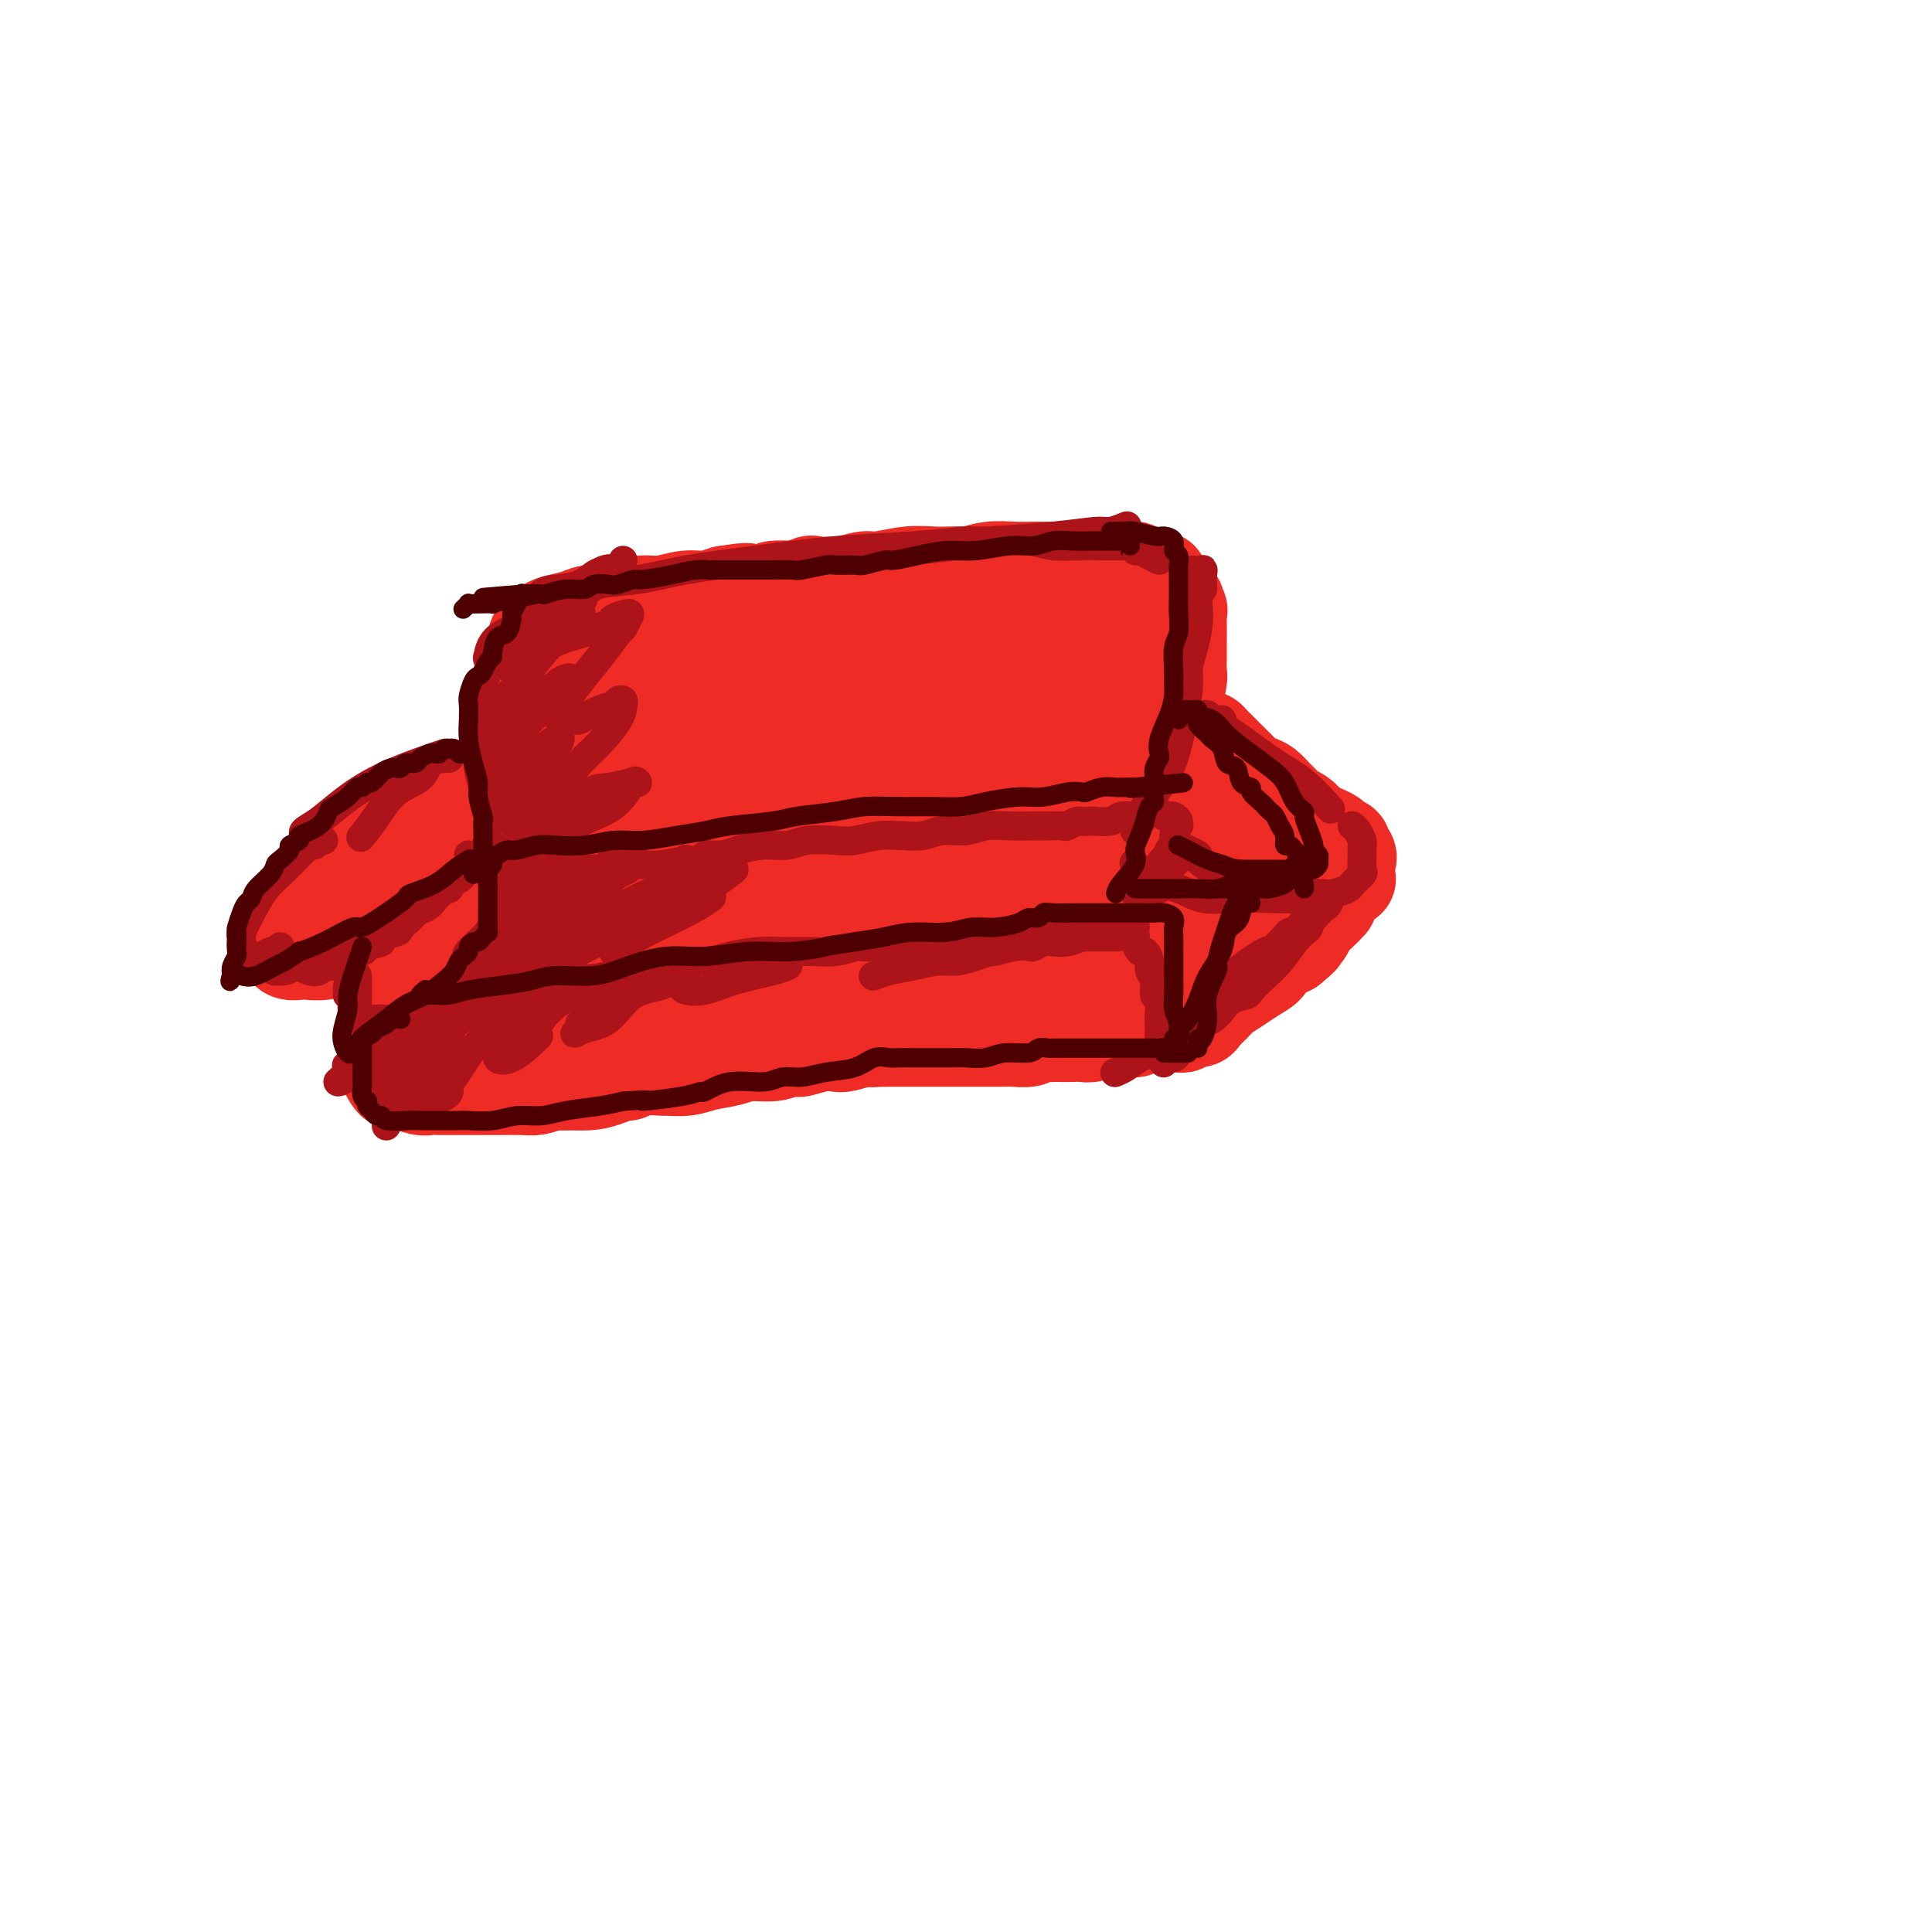 <svg viewBox='0 0 400 400' version='1.1' xmlns='http://www.w3.org/2000/svg' xmlns:xlink='http://www.w3.org/1999/xlink'><g fill='none' stroke='rgb(238,43,36)' stroke-width='20' stroke-linecap='round' stroke-linejoin='round'><path d='M93,168c0.089,-0.428 0.178,-0.857 0,-1c-0.178,-0.143 -0.625,-0.001 -1,0c-0.375,0.001 -0.680,-0.141 -1,0c-0.320,0.141 -0.657,0.563 -1,1c-0.343,0.437 -0.692,0.888 -1,1c-0.308,0.112 -0.573,-0.115 -1,0c-0.427,0.115 -1.015,0.573 -1,1c0.015,0.427 0.634,0.822 0,1c-0.634,0.178 -2.520,0.140 -3,0c-0.480,-0.140 0.445,-0.381 0,0c-0.445,0.381 -2.260,1.384 -3,2c-0.740,0.616 -0.407,0.844 -1,1c-0.593,0.156 -2.114,0.239 -3,1c-0.886,0.761 -1.139,2.199 -2,3c-0.861,0.801 -2.329,0.964 -4,2c-1.671,1.036 -3.543,2.946 -5,4c-1.457,1.054 -2.499,1.251 -3,2c-0.501,0.749 -0.460,2.050 -1,3c-0.540,0.950 -1.662,1.550 -2,2c-0.338,0.450 0.108,0.751 0,1c-0.108,0.249 -0.769,0.445 -1,1c-0.231,0.555 -0.032,1.469 0,2c0.032,0.531 -0.104,0.679 0,1c0.104,0.321 0.446,0.814 1,1c0.554,0.186 1.319,0.066 2,0c0.681,-0.066 1.278,-0.076 2,0c0.722,0.076 1.570,0.240 3,0c1.430,-0.240 3.442,-0.885 4,-1c0.558,-0.115 -0.339,0.298 0,0c0.339,-0.298 1.913,-1.308 3,-2c1.087,-0.692 1.688,-1.066 2,-1c0.312,0.066 0.334,0.571 1,0c0.666,-0.571 1.977,-2.219 3,-3c1.023,-0.781 1.759,-0.694 3,-1c1.241,-0.306 2.988,-1.006 4,-2c1.012,-0.994 1.289,-2.284 2,-3c0.711,-0.716 1.855,-0.858 3,-1'/><path d='M92,183c3.375,-2.422 1.313,-1.977 1,-2c-0.313,-0.023 1.123,-0.515 2,-1c0.877,-0.485 1.194,-0.964 2,-2c0.806,-1.036 2.099,-2.627 3,-3c0.901,-0.373 1.408,0.474 2,0c0.592,-0.474 1.269,-2.270 2,-3c0.731,-0.730 1.516,-0.394 2,-1c0.484,-0.606 0.665,-2.153 1,-3c0.335,-0.847 0.823,-0.993 1,-1c0.177,-0.007 0.044,0.127 0,0c-0.044,-0.127 0.002,-0.513 0,-1c-0.002,-0.487 -0.052,-1.074 0,-1c0.052,0.074 0.206,0.808 0,1c-0.206,0.192 -0.772,-0.160 -1,0c-0.228,0.160 -0.117,0.830 0,1c0.117,0.170 0.238,-0.162 0,0c-0.238,0.162 -0.837,0.818 -1,1c-0.163,0.182 0.111,-0.109 0,0c-0.111,0.109 -0.607,0.617 -1,1c-0.393,0.383 -0.683,0.642 -1,1c-0.317,0.358 -0.662,0.817 -1,1c-0.338,0.183 -0.669,0.092 -1,0'/><path d='M102,171c-0.884,1.106 -0.094,0.871 0,1c0.094,0.129 -0.508,0.622 -1,1c-0.492,0.378 -0.874,0.640 -1,1c-0.126,0.360 0.004,0.817 0,1c-0.004,0.183 -0.141,0.090 0,0c0.141,-0.090 0.558,-0.179 1,0c0.442,0.179 0.907,0.625 1,1c0.093,0.375 -0.185,0.678 0,1c0.185,0.322 0.834,0.664 1,1c0.166,0.336 -0.151,0.667 0,1c0.151,0.333 0.770,0.666 1,1c0.230,0.334 0.072,0.667 0,1c-0.072,0.333 -0.058,0.666 0,1c0.058,0.334 0.159,0.670 0,1c-0.159,0.330 -0.579,0.653 -1,1c-0.421,0.347 -0.845,0.718 -1,1c-0.155,0.282 -0.042,0.475 0,1c0.042,0.525 0.011,1.384 0,2c-0.011,0.616 -0.003,0.990 0,1c0.003,0.010 0.001,-0.345 0,0c-0.001,0.345 -0.000,1.392 0,2c0.000,0.608 0.000,0.779 0,1c-0.000,0.221 -0.000,0.491 0,1c0.000,0.509 0.000,1.256 0,2c-0.000,0.744 -0.000,1.484 0,2c0.000,0.516 0.000,0.809 0,1c-0.000,0.191 -0.000,0.280 0,1c0.000,0.720 0.000,2.069 0,3c-0.000,0.931 -0.000,1.443 0,2c0.000,0.557 0.000,1.159 0,2c-0.000,0.841 -0.000,1.920 0,3'/><path d='M102,209c0.016,6.300 0.057,3.050 0,2c-0.057,-1.050 -0.211,0.098 0,1c0.211,0.902 0.789,1.556 1,2c0.211,0.444 0.057,0.679 0,1c-0.057,0.321 -0.015,0.730 0,1c0.015,0.270 0.004,0.401 0,1c-0.004,0.599 -0.001,1.666 0,2c0.001,0.334 0.001,-0.065 0,0c-0.001,0.065 -0.001,0.596 0,1c0.001,0.404 0.003,0.683 0,1c-0.003,0.317 -0.012,0.673 0,1c0.012,0.327 0.046,0.623 0,1c-0.046,0.377 -0.171,0.833 0,1c0.171,0.167 0.637,0.045 1,0c0.363,-0.045 0.622,-0.012 1,0c0.378,0.012 0.875,0.003 1,0c0.125,-0.003 -0.121,-0.001 0,0c0.121,0.001 0.611,-0.000 1,0c0.389,0.000 0.679,0.001 1,0c0.321,-0.001 0.674,-0.004 1,0c0.326,0.004 0.626,0.015 1,0c0.374,-0.015 0.821,-0.057 1,0c0.179,0.057 0.089,0.211 0,0c-0.089,-0.211 -0.178,-0.789 0,-1c0.178,-0.211 0.624,-0.056 1,0c0.376,0.056 0.681,0.011 1,0c0.319,-0.011 0.653,0.011 1,0c0.347,-0.011 0.709,-0.055 1,0c0.291,0.055 0.511,0.211 1,0c0.489,-0.211 1.247,-0.788 2,-1c0.753,-0.212 1.501,-0.061 2,0c0.499,0.061 0.750,0.030 1,0'/><path d='M121,222c2.594,-0.325 1.080,-0.139 1,0c-0.080,0.139 1.273,0.230 2,0c0.727,-0.230 0.829,-0.779 1,-1c0.171,-0.221 0.410,-0.112 1,0c0.590,0.112 1.531,0.227 2,0c0.469,-0.227 0.467,-0.797 1,-1c0.533,-0.203 1.601,-0.040 2,0c0.399,0.040 0.127,-0.042 1,0c0.873,0.042 2.890,0.207 4,0c1.110,-0.207 1.313,-0.786 2,-1c0.687,-0.214 1.858,-0.061 3,0c1.142,0.061 2.253,0.031 3,0c0.747,-0.031 1.129,-0.064 2,0c0.871,0.064 2.232,0.223 3,0c0.768,-0.223 0.943,-0.829 2,-1c1.057,-0.171 2.996,0.094 4,0c1.004,-0.094 1.071,-0.547 2,-1c0.929,-0.453 2.718,-0.906 4,-1c1.282,-0.094 2.055,0.171 3,0c0.945,-0.171 2.062,-0.778 3,-1c0.938,-0.222 1.698,-0.060 2,0c0.302,0.060 0.146,0.017 1,0c0.854,-0.017 2.718,-0.009 4,0c1.282,0.009 1.983,0.017 3,0c1.017,-0.017 2.351,-0.061 3,0c0.649,0.061 0.613,0.228 1,0c0.387,-0.228 1.196,-0.849 2,-1c0.804,-0.151 1.603,0.170 3,0c1.397,-0.170 3.392,-0.829 5,-1c1.608,-0.171 2.828,0.147 4,0c1.172,-0.147 2.295,-0.758 3,-1c0.705,-0.242 0.993,-0.117 2,0c1.007,0.117 2.733,0.224 4,0c1.267,-0.224 2.076,-0.778 3,-1c0.924,-0.222 1.962,-0.111 3,0'/><path d='M210,211c14.358,-1.702 5.753,-0.456 3,0c-2.753,0.456 0.345,0.122 2,0c1.655,-0.122 1.866,-0.032 2,0c0.134,0.032 0.191,0.005 1,0c0.809,-0.005 2.371,0.013 3,0c0.629,-0.013 0.325,-0.056 1,0c0.675,0.056 2.327,0.211 3,0c0.673,-0.211 0.365,-0.789 1,-1c0.635,-0.211 2.212,-0.057 3,0c0.788,0.057 0.788,0.015 1,0c0.212,-0.015 0.635,-0.004 1,0c0.365,0.004 0.671,0.001 1,0c0.329,-0.001 0.679,-0.000 1,0c0.321,0.000 0.611,0.000 1,0c0.389,-0.000 0.878,-0.000 1,0c0.122,0.000 -0.122,0.001 0,0c0.122,-0.001 0.610,-0.004 1,0c0.390,0.004 0.682,0.015 1,0c0.318,-0.015 0.663,-0.057 1,0c0.337,0.057 0.668,0.211 1,0c0.332,-0.211 0.666,-0.788 1,-1c0.334,-0.212 0.667,-0.061 1,0c0.333,0.061 0.667,0.030 1,0'/><path d='M242,209c4.906,-0.531 1.171,-0.859 0,-1c-1.171,-0.141 0.221,-0.094 1,0c0.779,0.094 0.945,0.236 1,0c0.055,-0.236 0.001,-0.851 0,-1c-0.001,-0.149 0.052,0.167 0,0c-0.052,-0.167 -0.210,-0.818 0,-1c0.210,-0.182 0.789,0.105 1,0c0.211,-0.105 0.056,-0.603 0,-1c-0.056,-0.397 -0.011,-0.694 0,-1c0.011,-0.306 -0.011,-0.622 0,-1c0.011,-0.378 0.055,-0.820 0,-1c-0.055,-0.180 -0.211,-0.100 0,0c0.211,0.100 0.788,0.219 1,0c0.212,-0.219 0.061,-0.777 0,-1c-0.061,-0.223 -0.030,-0.112 0,0'/><path d='M242,197c0.033,-0.301 0.065,-0.601 0,-1c-0.065,-0.399 -0.228,-0.895 0,-1c0.228,-0.105 0.846,0.183 1,0c0.154,-0.183 -0.155,-0.837 0,-1c0.155,-0.163 0.774,0.165 1,0c0.226,-0.165 0.061,-0.823 0,-1c-0.061,-0.177 -0.016,0.126 0,0c0.016,-0.126 0.004,-0.682 0,-1c-0.004,-0.318 -0.001,-0.399 0,-1c0.001,-0.601 0.000,-1.723 0,-2c-0.000,-0.277 -0.000,0.291 0,0c0.000,-0.291 -0.000,-1.440 0,-2c0.000,-0.560 0.000,-0.531 0,-1c-0.000,-0.469 -0.001,-1.436 0,-2c0.001,-0.564 0.004,-0.724 0,-1c-0.004,-0.276 -0.015,-0.669 0,-1c0.015,-0.331 0.057,-0.599 0,-1c-0.057,-0.401 -0.211,-0.933 0,-1c0.211,-0.067 0.789,0.333 1,0c0.211,-0.333 0.056,-1.398 0,-2c-0.056,-0.602 -0.011,-0.743 0,-1c0.011,-0.257 -0.011,-0.632 0,-1c0.011,-0.368 0.056,-0.728 0,-1c-0.056,-0.272 -0.212,-0.454 0,-1c0.212,-0.546 0.793,-1.456 1,-2c0.207,-0.544 0.041,-0.723 0,-1c-0.041,-0.277 0.041,-0.652 0,-1c-0.041,-0.348 -0.207,-0.671 0,-1c0.207,-0.329 0.786,-0.666 1,-1c0.214,-0.334 0.061,-0.667 0,-1c-0.061,-0.333 -0.031,-0.667 0,-1'/><path d='M247,166c0.774,-5.124 0.207,-2.434 0,-2c-0.207,0.434 -0.056,-1.389 0,-2c0.056,-0.611 0.015,-0.010 0,0c-0.015,0.010 -0.004,-0.571 0,-1c0.004,-0.429 0.001,-0.706 0,-1c-0.001,-0.294 -0.000,-0.603 0,-1c0.000,-0.397 0.000,-0.880 0,-1c-0.000,-0.120 -0.001,0.123 0,0c0.001,-0.123 0.004,-0.611 0,-1c-0.004,-0.389 -0.016,-0.679 0,-1c0.016,-0.321 0.060,-0.674 0,-1c-0.060,-0.326 -0.223,-0.624 0,-1c0.223,-0.376 0.833,-0.830 1,-1c0.167,-0.170 -0.110,-0.057 0,0c0.110,0.057 0.607,0.057 1,0c0.393,-0.057 0.683,-0.170 1,0c0.317,0.170 0.661,0.622 1,1c0.339,0.378 0.672,0.682 1,1c0.328,0.318 0.650,0.648 1,1c0.350,0.352 0.727,0.724 1,1c0.273,0.276 0.443,0.454 1,1c0.557,0.546 1.500,1.458 2,2c0.500,0.542 0.558,0.712 1,1c0.442,0.288 1.269,0.693 2,1c0.731,0.307 1.365,0.515 2,1c0.635,0.485 1.272,1.246 2,2c0.728,0.754 1.546,1.501 2,2c0.454,0.499 0.545,0.750 1,1c0.455,0.250 1.273,0.500 2,1c0.727,0.500 1.364,1.250 2,2'/><path d='M271,171c3.616,2.962 1.155,1.367 1,1c-0.155,-0.367 1.996,0.493 3,1c1.004,0.507 0.861,0.660 1,1c0.139,0.340 0.560,0.865 1,1c0.440,0.135 0.900,-0.121 1,0c0.100,0.121 -0.158,0.621 0,1c0.158,0.379 0.734,0.639 1,1c0.266,0.361 0.223,0.825 0,1c-0.223,0.175 -0.627,0.063 -1,0c-0.373,-0.063 -0.714,-0.077 -1,0c-0.286,0.077 -0.516,0.245 -1,0c-0.484,-0.245 -1.223,-0.901 -2,-1c-0.777,-0.099 -1.592,0.360 -2,0c-0.408,-0.360 -0.410,-1.540 -1,-2c-0.590,-0.460 -1.768,-0.199 -2,0c-0.232,0.199 0.480,0.336 0,0c-0.480,-0.336 -2.154,-1.145 -3,-2c-0.846,-0.855 -0.866,-1.757 -1,-2c-0.134,-0.243 -0.383,0.171 -1,0c-0.617,-0.171 -1.602,-0.927 -2,-1c-0.398,-0.073 -0.207,0.538 -1,0c-0.793,-0.538 -2.569,-2.225 -4,-3c-1.431,-0.775 -2.517,-0.638 -3,-1c-0.483,-0.362 -0.364,-1.221 -1,-2c-0.636,-0.779 -2.026,-1.477 -3,-2c-0.974,-0.523 -1.531,-0.872 -2,-1c-0.469,-0.128 -0.848,-0.037 -1,0c-0.152,0.037 -0.076,0.018 0,0'/><path d='M82,190c-0.503,-0.090 -1.007,-0.180 -1,0c0.007,0.180 0.524,0.629 1,1c0.476,0.371 0.912,0.663 1,1c0.088,0.337 -0.173,0.719 0,1c0.173,0.281 0.778,0.459 1,1c0.222,0.541 0.060,1.443 0,2c-0.060,0.557 -0.017,0.768 0,1c0.017,0.232 0.008,0.486 0,1c-0.008,0.514 -0.016,1.290 0,2c0.016,0.710 0.057,1.355 0,2c-0.057,0.645 -0.211,1.290 0,2c0.211,0.710 0.789,1.486 1,2c0.211,0.514 0.056,0.768 0,1c-0.056,0.232 -0.011,0.443 0,1c0.011,0.557 -0.011,1.459 0,2c0.011,0.541 0.056,0.722 0,1c-0.056,0.278 -0.212,0.653 0,1c0.212,0.347 0.793,0.666 1,1c0.207,0.334 0.042,0.685 0,1c-0.042,0.315 0.040,0.596 0,1c-0.040,0.404 -0.203,0.931 0,1c0.203,0.069 0.772,-0.321 1,0c0.228,0.321 0.114,1.353 0,2c-0.114,0.647 -0.227,0.909 0,1c0.227,0.091 0.796,0.011 1,0c0.204,-0.011 0.044,0.049 0,0c-0.044,-0.049 0.026,-0.205 0,0c-0.026,0.205 -0.150,0.773 0,1c0.150,0.227 0.575,0.114 1,0'/><path d='M89,220c1.484,4.641 1.693,1.244 2,0c0.307,-1.244 0.713,-0.333 1,0c0.287,0.333 0.456,0.089 1,0c0.544,-0.089 1.463,-0.024 2,0c0.537,0.024 0.694,0.006 1,0c0.306,-0.006 0.763,-0.002 2,0c1.237,0.002 3.256,0.000 4,0c0.744,-0.000 0.213,-0.000 0,0c-0.213,0.000 -0.106,0.000 0,0'/><path d='M248,170c0.091,0.166 0.182,0.332 0,1c-0.182,0.668 -0.637,1.836 -1,3c-0.363,1.164 -0.633,2.322 -1,4c-0.367,1.678 -0.829,3.875 -1,6c-0.171,2.125 -0.049,4.179 0,5c0.049,0.821 0.024,0.411 0,0'/><path d='M108,158c-0.286,0.422 -0.571,0.843 -1,1c-0.429,0.157 -1.001,0.049 -1,0c0.001,-0.049 0.575,-0.040 1,0c0.425,0.040 0.702,0.112 1,0c0.298,-0.112 0.616,-0.410 1,-1c0.384,-0.590 0.835,-1.474 1,-2c0.165,-0.526 0.044,-0.693 0,-1c-0.044,-0.307 -0.012,-0.754 0,-1c0.012,-0.246 0.003,-0.293 0,-1c-0.003,-0.707 -0.001,-2.076 0,-3c0.001,-0.924 0.000,-1.403 0,-2c-0.000,-0.597 -0.000,-1.312 0,-2c0.000,-0.688 0.000,-1.349 0,-2c-0.000,-0.651 -0.001,-1.293 0,-2c0.001,-0.707 0.004,-1.480 0,-2c-0.004,-0.520 -0.015,-0.786 0,-1c0.015,-0.214 0.056,-0.376 0,-1c-0.056,-0.624 -0.208,-1.711 0,-2c0.208,-0.289 0.776,0.221 1,0c0.224,-0.221 0.103,-1.173 0,-2c-0.103,-0.827 -0.187,-1.531 0,-2c0.187,-0.469 0.644,-0.704 1,-1c0.356,-0.296 0.611,-0.653 1,-1c0.389,-0.347 0.911,-0.684 2,-1c1.089,-0.316 2.745,-0.611 4,-1c1.255,-0.389 2.109,-0.874 3,-1c0.891,-0.126 1.820,0.106 3,0c1.180,-0.106 2.612,-0.549 4,-1c1.388,-0.451 2.734,-0.908 4,-1c1.266,-0.092 2.453,0.182 4,0c1.547,-0.182 3.455,-0.818 5,-1c1.545,-0.182 2.727,0.091 4,0c1.273,-0.091 2.636,-0.545 4,-1'/><path d='M150,123c6.611,-1.099 4.639,-0.346 5,0c0.361,0.346 3.055,0.285 4,0c0.945,-0.285 0.139,-0.795 1,-1c0.861,-0.205 3.387,-0.106 4,0c0.613,0.106 -0.688,0.221 0,0c0.688,-0.221 3.364,-0.776 4,-1c0.636,-0.224 -0.767,-0.116 0,0c0.767,0.116 3.706,0.241 6,0c2.294,-0.241 3.944,-0.849 5,-1c1.056,-0.151 1.520,0.155 3,0c1.480,-0.155 3.977,-0.773 6,-1c2.023,-0.227 3.572,-0.065 5,0c1.428,0.065 2.734,0.031 4,0c1.266,-0.031 2.491,-0.061 3,0c0.509,0.061 0.300,0.212 1,0c0.700,-0.212 2.307,-0.789 4,-1c1.693,-0.211 3.472,-0.057 5,0c1.528,0.057 2.807,0.015 4,0c1.193,-0.015 2.302,-0.004 3,0c0.698,0.004 0.985,0.001 2,0c1.015,-0.001 2.758,-0.000 4,0c1.242,0.000 1.982,0.000 3,0c1.018,-0.000 2.314,-0.000 3,0c0.686,0.000 0.761,0.000 1,0c0.239,-0.000 0.640,-0.001 1,0c0.360,0.001 0.678,0.004 1,0c0.322,-0.004 0.648,-0.016 1,0c0.352,0.016 0.729,0.061 1,0c0.271,-0.061 0.437,-0.227 1,0c0.563,0.227 1.523,0.849 2,1c0.477,0.151 0.470,-0.167 1,0c0.530,0.167 1.596,0.819 2,1c0.404,0.181 0.146,-0.110 0,0c-0.146,0.110 -0.180,0.621 0,1c0.180,0.379 0.574,0.627 1,1c0.426,0.373 0.884,0.870 1,1c0.116,0.130 -0.110,-0.106 0,0c0.110,0.106 0.555,0.553 1,1'/><path d='M243,124c1.177,1.106 0.119,0.869 0,1c-0.119,0.131 0.700,0.628 1,1c0.300,0.372 0.080,0.618 0,1c-0.080,0.382 -0.020,0.901 0,2c0.020,1.099 0.002,2.780 0,4c-0.002,1.220 0.013,1.980 0,3c-0.013,1.020 -0.055,2.300 0,3c0.055,0.700 0.207,0.818 0,2c-0.207,1.182 -0.773,3.426 -1,4c-0.227,0.574 -0.113,-0.524 0,0c0.113,0.524 0.226,2.669 0,4c-0.226,1.331 -0.793,1.849 -1,3c-0.207,1.151 -0.056,2.936 0,4c0.056,1.064 0.015,1.409 0,2c-0.015,0.591 -0.004,1.428 0,2c0.004,0.572 0.001,0.878 0,1c-0.001,0.122 -0.001,0.061 0,0'/><path d='M129,134c0.102,-0.389 0.203,-0.777 0,-1c-0.203,-0.223 -0.711,-0.280 -1,0c-0.289,0.280 -0.358,0.896 -1,2c-0.642,1.104 -1.857,2.697 -3,4c-1.143,1.303 -2.214,2.317 -4,4c-1.786,1.683 -4.286,4.036 -6,6c-1.714,1.964 -2.640,3.538 -3,4c-0.360,0.462 -0.154,-0.188 0,0c0.154,0.188 0.256,1.215 0,2c-0.256,0.785 -0.869,1.327 0,1c0.869,-0.327 3.221,-1.522 4,-2c0.779,-0.478 -0.015,-0.240 2,-1c2.015,-0.760 6.839,-2.520 10,-4c3.161,-1.480 4.659,-2.681 8,-5c3.341,-2.319 8.525,-5.756 11,-7c2.475,-1.244 2.243,-0.295 4,-1c1.757,-0.705 5.504,-3.064 9,-5c3.496,-1.936 6.741,-3.449 8,-4c1.259,-0.551 0.533,-0.139 1,0c0.467,0.139 2.127,0.007 3,0c0.873,-0.007 0.960,0.112 1,0c0.040,-0.112 0.034,-0.456 -1,0c-1.034,0.456 -3.095,1.710 -4,2c-0.905,0.290 -0.655,-0.384 -2,1c-1.345,1.384 -4.284,4.826 -6,6c-1.716,1.174 -2.207,0.079 -4,1c-1.793,0.921 -4.887,3.857 -10,7c-5.113,3.143 -12.244,6.494 -15,8c-2.756,1.506 -1.137,1.166 -2,2c-0.863,0.834 -4.209,2.840 -6,4c-1.791,1.160 -2.027,1.472 -2,2c0.027,0.528 0.317,1.272 3,0c2.683,-1.272 7.757,-4.559 13,-7c5.243,-2.441 10.654,-4.036 13,-5c2.346,-0.964 1.629,-1.299 5,-3c3.371,-1.701 10.832,-4.769 14,-6c3.168,-1.231 2.043,-0.625 5,-2c2.957,-1.375 9.997,-4.729 13,-6c3.003,-1.271 1.968,-0.457 4,-1c2.032,-0.543 7.130,-2.444 9,-3c1.870,-0.556 0.512,0.232 1,0c0.488,-0.232 2.824,-1.486 4,-2c1.176,-0.514 1.193,-0.290 1,0c-0.193,0.290 -0.597,0.645 -1,1'/><path d='M204,126c13.159,-5.531 4.055,-2.359 -3,1c-7.055,3.359 -12.061,6.903 -18,10c-5.939,3.097 -12.812,5.746 -19,9c-6.188,3.254 -11.692,7.113 -14,9c-2.308,1.887 -1.418,1.803 -4,3c-2.582,1.197 -8.634,3.676 -11,5c-2.366,1.324 -1.046,1.492 -2,2c-0.954,0.508 -4.180,1.355 -5,2c-0.820,0.645 0.768,1.089 2,1c1.232,-0.089 2.110,-0.710 7,-3c4.890,-2.290 13.792,-6.248 21,-10c7.208,-3.752 12.722,-7.298 19,-10c6.278,-2.702 13.322,-4.562 19,-7c5.678,-2.438 9.992,-5.455 13,-7c3.008,-1.545 4.711,-1.617 6,-2c1.289,-0.383 2.163,-1.078 1,-1c-1.163,0.078 -4.362,0.929 -8,3c-3.638,2.071 -7.713,5.361 -13,8c-5.287,2.639 -11.785,4.627 -18,8c-6.215,3.373 -12.147,8.132 -17,11c-4.853,2.868 -8.628,3.843 -11,5c-2.372,1.157 -3.340,2.494 -3,3c0.340,0.506 1.987,0.182 5,-1c3.013,-1.182 7.391,-3.222 9,-4c1.609,-0.778 0.451,-0.296 4,-2c3.549,-1.704 11.807,-5.596 19,-9c7.193,-3.404 13.322,-6.322 19,-9c5.678,-2.678 10.904,-5.116 15,-7c4.096,-1.884 7.063,-3.213 9,-4c1.937,-0.787 2.845,-1.031 2,-1c-0.845,0.031 -3.443,0.338 -7,2c-3.557,1.662 -8.073,4.678 -14,8c-5.927,3.322 -13.265,6.949 -19,10c-5.735,3.051 -9.868,5.525 -14,8'/><path d='M174,157c-8.688,4.556 -4.406,2.447 -5,3c-0.594,0.553 -6.062,3.767 -8,5c-1.938,1.233 -0.345,0.483 -1,1c-0.655,0.517 -3.558,2.301 -4,3c-0.442,0.699 1.576,0.315 4,-1c2.424,-1.315 5.255,-3.559 10,-6c4.745,-2.441 11.406,-5.079 18,-8c6.594,-2.921 13.123,-6.127 19,-9c5.877,-2.873 11.103,-5.415 15,-7c3.897,-1.585 6.466,-2.214 8,-3c1.534,-0.786 2.032,-1.731 1,-1c-1.032,0.731 -3.593,3.137 -7,5c-3.407,1.863 -7.661,3.182 -13,6c-5.339,2.818 -11.765,7.135 -18,11c-6.235,3.865 -12.279,7.278 -17,10c-4.721,2.722 -8.117,4.753 -10,6c-1.883,1.247 -2.252,1.709 -2,2c0.252,0.291 1.126,0.411 4,-1c2.874,-1.411 7.748,-4.351 13,-7c5.252,-2.649 10.880,-5.006 17,-8c6.120,-2.994 12.731,-6.626 17,-9c4.269,-2.374 6.197,-3.489 9,-5c2.803,-1.511 6.482,-3.420 8,-4c1.518,-0.580 0.877,0.167 -1,1c-1.877,0.833 -4.989,1.753 -9,4c-4.011,2.247 -8.921,5.820 -14,9c-5.079,3.180 -10.326,5.966 -15,9c-4.674,3.034 -8.776,6.317 -11,8c-2.224,1.683 -2.572,1.768 -3,2c-0.428,0.232 -0.938,0.612 -1,1c-0.062,0.388 0.324,0.784 2,0c1.676,-0.784 4.644,-2.750 9,-5c4.356,-2.250 10.102,-4.786 15,-7c4.898,-2.214 8.949,-4.107 13,-6'/><path d='M217,156c7.952,-3.629 8.833,-4.203 10,-5c1.167,-0.797 2.619,-1.818 3,-2c0.381,-0.182 -0.309,0.473 -2,2c-1.691,1.527 -4.383,3.925 -8,6c-3.617,2.075 -8.160,3.828 -12,6c-3.840,2.172 -6.979,4.764 -8,6c-1.021,1.236 0.075,1.118 -1,2c-1.075,0.882 -4.323,2.766 -6,4c-1.677,1.234 -1.784,1.818 -1,2c0.784,0.182 2.460,-0.040 5,-1c2.540,-0.960 5.944,-2.660 10,-5c4.056,-2.340 8.763,-5.320 12,-7c3.237,-1.680 5.002,-2.060 7,-3c1.998,-0.940 4.227,-2.440 5,-3c0.773,-0.560 0.088,-0.180 0,0c-0.088,0.180 0.421,0.159 -1,1c-1.421,0.841 -4.771,2.543 -6,3c-1.229,0.457 -0.338,-0.331 -2,1c-1.662,1.331 -5.877,4.781 -10,8c-4.123,3.219 -8.152,6.208 -12,9c-3.848,2.792 -7.514,5.389 -10,7c-2.486,1.611 -3.794,2.237 -4,3c-0.206,0.763 0.688,1.662 3,1c2.312,-0.662 6.042,-2.885 10,-5c3.958,-2.115 8.145,-4.121 12,-6c3.855,-1.879 7.377,-3.631 10,-5c2.623,-1.369 4.347,-2.354 5,-3c0.653,-0.646 0.235,-0.953 1,-1c0.765,-0.047 2.713,0.167 3,0c0.287,-0.167 -1.087,-0.714 -3,0c-1.913,0.714 -4.365,2.689 -7,5c-2.635,2.311 -5.452,4.959 -8,7c-2.548,2.041 -4.827,3.475 -7,5c-2.173,1.525 -4.239,3.141 -5,4c-0.761,0.859 -0.217,0.960 0,1c0.217,0.040 0.109,0.020 0,0'/><path d='M200,193c-4.219,3.377 0.233,0.821 2,0c1.767,-0.821 0.850,0.094 2,0c1.150,-0.094 4.367,-1.198 6,-2c1.633,-0.802 1.681,-1.301 3,-2c1.319,-0.699 3.909,-1.598 5,-2c1.091,-0.402 0.684,-0.308 2,-1c1.316,-0.692 4.355,-2.169 6,-3c1.645,-0.831 1.894,-1.015 2,-1c0.106,0.015 0.067,0.229 -1,1c-1.067,0.771 -3.162,2.100 -5,4c-1.838,1.900 -3.419,4.370 -5,6c-1.581,1.630 -3.164,2.421 -4,4c-0.836,1.579 -0.927,3.945 -1,5c-0.073,1.055 -0.127,0.800 0,1c0.127,0.200 0.436,0.856 1,1c0.564,0.144 1.383,-0.224 3,-1c1.617,-0.776 4.031,-1.959 6,-3c1.969,-1.041 3.491,-1.939 5,-3c1.509,-1.061 3.005,-2.285 4,-3c0.995,-0.715 1.489,-0.921 2,-1c0.511,-0.079 1.038,-0.032 1,0c-0.038,0.032 -0.640,0.047 -1,0c-0.360,-0.047 -0.478,-0.156 -1,0c-0.522,0.156 -1.447,0.578 -2,1c-0.553,0.422 -0.735,0.845 -1,1c-0.265,0.155 -0.614,0.041 -1,0c-0.386,-0.041 -0.810,-0.008 -1,0c-0.190,0.008 -0.147,-0.008 -1,0c-0.853,0.008 -2.604,0.041 -4,0c-1.396,-0.041 -2.438,-0.154 -4,0c-1.562,0.154 -3.644,0.576 -6,1c-2.356,0.424 -4.988,0.851 -6,1c-1.012,0.149 -0.405,0.019 -2,0c-1.595,-0.019 -5.391,0.072 -8,0c-2.609,-0.072 -4.031,-0.306 -7,0c-2.969,0.306 -7.484,1.153 -12,2'/><path d='M177,199c-10.496,1.367 -8.235,1.785 -9,2c-0.765,0.215 -4.554,0.225 -8,1c-3.446,0.775 -6.548,2.313 -9,3c-2.452,0.687 -4.254,0.524 -6,1c-1.746,0.476 -3.437,1.591 -5,2c-1.563,0.409 -3.000,0.111 -4,0c-1.000,-0.111 -1.564,-0.034 -2,0c-0.436,0.034 -0.743,0.024 -1,0c-0.257,-0.024 -0.465,-0.063 -1,0c-0.535,0.063 -1.397,0.228 -2,0c-0.603,-0.228 -0.948,-0.849 -2,-1c-1.052,-0.151 -2.810,0.169 -4,0c-1.190,-0.169 -1.811,-0.827 -3,-1c-1.189,-0.173 -2.945,0.138 -4,0c-1.055,-0.138 -1.408,-0.726 -2,-1c-0.592,-0.274 -1.425,-0.235 -2,-1c-0.575,-0.765 -0.894,-2.333 -1,-3c-0.106,-0.667 0.001,-0.432 0,-1c-0.001,-0.568 -0.110,-1.940 0,-4c0.110,-2.060 0.440,-4.807 1,-7c0.560,-2.193 1.350,-3.831 2,-6c0.650,-2.169 1.161,-4.869 2,-7c0.839,-2.131 2.008,-3.692 3,-5c0.992,-1.308 1.807,-2.362 2,-3c0.193,-0.638 -0.238,-0.861 0,-1c0.238,-0.139 1.143,-0.195 1,0c-0.143,0.195 -1.334,0.641 -2,1c-0.666,0.359 -0.807,0.630 -1,1c-0.193,0.370 -0.437,0.838 -1,2c-0.563,1.162 -1.446,3.018 -2,4c-0.554,0.982 -0.779,1.092 -1,2c-0.221,0.908 -0.437,2.615 -1,5c-0.563,2.385 -1.471,5.448 -2,7c-0.529,1.552 -0.678,1.591 -1,3c-0.322,1.409 -0.818,4.187 -1,5c-0.182,0.813 -0.052,-0.339 0,0c0.052,0.339 0.026,2.170 0,4'/><path d='M111,201c-0.971,4.278 -0.399,1.972 0,1c0.399,-0.972 0.625,-0.609 1,-1c0.375,-0.391 0.900,-1.536 1,-2c0.100,-0.464 -0.225,-0.246 0,-1c0.225,-0.754 1.001,-2.479 2,-4c0.999,-1.521 2.222,-2.839 3,-4c0.778,-1.161 1.111,-2.167 2,-3c0.889,-0.833 2.332,-1.494 3,-2c0.668,-0.506 0.559,-0.857 1,-1c0.441,-0.143 1.433,-0.078 2,0c0.567,0.078 0.711,0.168 1,0c0.289,-0.168 0.724,-0.595 1,0c0.276,0.595 0.394,2.211 1,3c0.606,0.789 1.701,0.752 2,1c0.299,0.248 -0.200,0.781 0,1c0.200,0.219 1.097,0.123 2,0c0.903,-0.123 1.812,-0.273 2,0c0.188,0.273 -0.344,0.969 2,0c2.344,-0.969 7.564,-3.604 12,-5c4.436,-1.396 8.089,-1.555 11,-2c2.911,-0.445 5.081,-1.178 8,-2c2.919,-0.822 6.587,-1.734 9,-2c2.413,-0.266 3.570,0.114 5,0c1.430,-0.114 3.134,-0.722 4,-1c0.866,-0.278 0.895,-0.226 1,0c0.105,0.226 0.286,0.627 0,1c-0.286,0.373 -1.039,0.719 -2,1c-0.961,0.281 -2.130,0.499 -5,1c-2.870,0.501 -7.442,1.287 -11,2c-3.558,0.713 -6.104,1.354 -10,2c-3.896,0.646 -9.143,1.297 -12,2c-2.857,0.703 -3.322,1.456 -5,2c-1.678,0.544 -4.567,0.877 -6,1c-1.433,0.123 -1.409,0.035 -1,0c0.409,-0.035 1.205,-0.018 2,0'/><path d='M137,189c-6.466,1.791 1.869,0.268 7,-1c5.131,-1.268 7.059,-2.280 10,-3c2.941,-0.720 6.897,-1.149 11,-2c4.103,-0.851 8.355,-2.123 12,-3c3.645,-0.877 6.684,-1.359 9,-2c2.316,-0.641 3.910,-1.440 5,-2c1.090,-0.560 1.678,-0.880 2,-1c0.322,-0.120 0.379,-0.039 -1,0c-1.379,0.039 -4.195,0.038 -7,0c-2.805,-0.038 -5.598,-0.113 -9,0c-3.402,0.113 -7.414,0.412 -12,1c-4.586,0.588 -9.746,1.463 -14,2c-4.254,0.537 -7.603,0.734 -10,1c-2.397,0.266 -3.843,0.601 -5,1c-1.157,0.399 -2.025,0.861 -2,1c0.025,0.139 0.945,-0.045 2,0c1.055,0.045 2.246,0.321 5,0c2.754,-0.321 7.070,-1.237 11,-2c3.930,-0.763 7.473,-1.371 11,-2c3.527,-0.629 7.038,-1.279 10,-2c2.962,-0.721 5.376,-1.513 7,-2c1.624,-0.487 2.457,-0.667 3,-1c0.543,-0.333 0.795,-0.818 1,-1c0.205,-0.182 0.362,-0.061 -1,0c-1.362,0.061 -4.242,0.060 -5,0c-0.758,-0.060 0.606,-0.181 -1,0c-1.606,0.181 -6.183,0.664 -8,1c-1.817,0.336 -0.876,0.524 -3,1c-2.124,0.476 -7.315,1.238 -12,2c-4.685,0.762 -8.864,1.524 -13,2c-4.136,0.476 -8.229,0.667 -12,1c-3.771,0.333 -7.220,0.810 -10,1c-2.780,0.190 -4.890,0.095 -7,0'/><path d='M111,179c-11.022,1.237 -5.577,0.328 -4,0c1.577,-0.328 -0.714,-0.075 -1,0c-0.286,0.075 1.435,-0.029 3,0c1.565,0.029 2.976,0.192 6,0c3.024,-0.192 7.661,-0.737 12,-1c4.339,-0.263 8.381,-0.242 13,0c4.619,0.242 9.816,0.705 15,1c5.184,0.295 10.357,0.421 15,0c4.643,-0.421 8.756,-1.390 10,-2c1.244,-0.610 -0.382,-0.860 2,-1c2.382,-0.140 8.773,-0.170 13,-1c4.227,-0.830 6.289,-2.461 7,-3c0.711,-0.539 0.072,0.013 2,0c1.928,-0.013 6.423,-0.591 8,-1c1.577,-0.409 0.237,-0.649 1,-1c0.763,-0.351 3.631,-0.812 6,-1c2.369,-0.188 4.241,-0.103 6,0c1.759,0.103 3.405,0.224 5,0c1.595,-0.224 3.138,-0.792 4,-1c0.862,-0.208 1.043,-0.057 2,0c0.957,0.057 2.690,0.019 4,0c1.310,-0.019 2.197,-0.019 3,0c0.803,0.019 1.521,0.058 2,0c0.479,-0.058 0.720,-0.211 1,0c0.280,0.211 0.600,0.788 1,1c0.400,0.212 0.881,0.061 1,0c0.119,-0.061 -0.123,-0.031 0,0c0.123,0.031 0.610,0.064 1,0c0.390,-0.064 0.682,-0.223 1,0c0.318,0.223 0.663,0.829 1,1c0.337,0.171 0.668,-0.094 1,0c0.332,0.094 0.666,0.547 1,1'/><path d='M253,171c3.119,0.477 1.416,0.169 1,0c-0.416,-0.169 0.456,-0.199 1,0c0.544,0.199 0.761,0.628 1,1c0.239,0.372 0.498,0.687 1,1c0.502,0.313 1.245,0.623 2,1c0.755,0.377 1.523,0.821 2,1c0.477,0.179 0.665,0.093 1,0c0.335,-0.093 0.818,-0.191 1,0c0.182,0.191 0.062,0.672 0,1c-0.062,0.328 -0.065,0.502 0,1c0.065,0.498 0.198,1.319 0,2c-0.198,0.681 -0.728,1.220 -1,2c-0.272,0.780 -0.285,1.800 -1,3c-0.715,1.200 -2.131,2.578 -3,4c-0.869,1.422 -1.189,2.887 -2,4c-0.811,1.113 -2.112,1.874 -3,3c-0.888,1.126 -1.361,2.616 -2,4c-0.639,1.384 -1.443,2.662 -2,3c-0.557,0.338 -0.868,-0.264 -1,0c-0.132,0.264 -0.085,1.393 0,2c0.085,0.607 0.207,0.692 0,1c-0.207,0.308 -0.743,0.838 -1,1c-0.257,0.162 -0.236,-0.043 0,0c0.236,0.043 0.687,0.333 1,0c0.313,-0.333 0.487,-1.289 1,-2c0.513,-0.711 1.364,-1.178 2,-2c0.636,-0.822 1.056,-1.998 2,-3c0.944,-1.002 2.410,-1.829 3,-2c0.590,-0.171 0.304,0.315 1,0c0.696,-0.315 2.375,-1.432 3,-2c0.625,-0.568 0.195,-0.589 1,-1c0.805,-0.411 2.845,-1.213 4,-2c1.155,-0.787 1.426,-1.558 2,-2c0.574,-0.442 1.450,-0.555 2,-1c0.550,-0.445 0.775,-1.223 1,-2'/><path d='M270,187c3.651,-2.969 1.777,-1.392 1,-1c-0.777,0.392 -0.459,-0.400 0,-1c0.459,-0.600 1.059,-1.007 1,-1c-0.059,0.007 -0.779,0.427 -1,1c-0.221,0.573 0.055,1.300 0,2c-0.055,0.700 -0.443,1.372 -1,2c-0.557,0.628 -1.285,1.213 -2,2c-0.715,0.787 -1.418,1.777 -3,3c-1.582,1.223 -4.043,2.678 -6,4c-1.957,1.322 -3.412,2.510 -5,4c-1.588,1.490 -3.311,3.283 -4,4c-0.689,0.717 -0.345,0.359 0,0'/><path d='M81,196c-0.082,-0.632 -0.165,-1.264 0,-1c0.165,0.264 0.577,1.426 1,2c0.423,0.574 0.855,0.562 1,1c0.145,0.438 0.001,1.325 0,2c-0.001,0.675 0.139,1.136 0,2c-0.139,0.864 -0.559,2.130 -1,3c-0.441,0.870 -0.903,1.346 -1,2c-0.097,0.654 0.170,1.488 0,2c-0.170,0.512 -0.778,0.703 -1,1c-0.222,0.297 -0.060,0.699 0,1c0.060,0.301 0.016,0.500 0,1c-0.016,0.500 -0.004,1.300 0,2c0.004,0.700 0.000,1.300 0,2c-0.000,0.700 0.003,1.501 0,2c-0.003,0.499 -0.012,0.698 0,1c0.012,0.302 0.045,0.708 0,1c-0.045,0.292 -0.169,0.469 0,1c0.169,0.531 0.629,1.414 1,2c0.371,0.586 0.652,0.875 1,1c0.348,0.125 0.764,0.086 1,0c0.236,-0.086 0.293,-0.219 1,0c0.707,0.219 2.065,0.791 3,1c0.935,0.209 1.449,0.056 2,0c0.551,-0.056 1.141,-0.015 2,0c0.859,0.015 1.989,0.004 3,0c1.011,-0.004 1.903,-0.001 3,0c1.097,0.001 2.398,0.000 3,0c0.602,-0.000 0.506,0.001 1,0c0.494,-0.001 1.577,-0.003 2,0c0.423,0.003 0.186,0.011 1,0c0.814,-0.011 2.681,-0.041 4,0c1.319,0.041 2.091,0.155 3,0c0.909,-0.155 1.954,-0.577 3,-1'/><path d='M114,224c5.821,0.143 3.873,0.001 4,0c0.127,-0.001 2.329,0.140 4,0c1.671,-0.140 2.813,-0.559 4,-1c1.187,-0.441 2.420,-0.903 3,-1c0.580,-0.097 0.507,0.171 1,0c0.493,-0.171 1.551,-0.781 3,-1c1.449,-0.219 3.290,-0.047 4,0c0.710,0.047 0.288,-0.030 1,0c0.712,0.030 2.557,0.167 4,0c1.443,-0.167 2.483,-0.637 4,-1c1.517,-0.363 3.510,-0.619 5,-1c1.490,-0.381 2.477,-0.886 4,-1c1.523,-0.114 3.583,0.162 5,0c1.417,-0.162 2.190,-0.762 3,-1c0.810,-0.238 1.657,-0.115 2,0c0.343,0.115 0.181,0.223 1,0c0.819,-0.223 2.618,-0.778 4,-1c1.382,-0.222 2.346,-0.112 3,0c0.654,0.112 0.997,0.226 2,0c1.003,-0.226 2.665,-0.793 4,-1c1.335,-0.207 2.343,-0.056 3,0c0.657,0.056 0.962,0.015 2,0c1.038,-0.015 2.809,-0.004 4,0c1.191,0.004 1.804,0.001 3,0c1.196,-0.001 2.977,-0.000 4,0c1.023,0.000 1.289,0.000 2,0c0.711,-0.000 1.866,-0.000 3,0c1.134,0.000 2.247,0.001 3,0c0.753,-0.001 1.146,-0.004 2,0c0.854,0.004 2.169,0.015 3,0c0.831,-0.015 1.179,-0.057 2,0c0.821,0.057 2.117,0.211 3,0c0.883,-0.211 1.353,-0.788 2,-1c0.647,-0.212 1.471,-0.061 2,0c0.529,0.061 0.765,0.030 1,0'/><path d='M218,214c6.391,-0.156 2.867,-0.046 2,0c-0.867,0.046 0.923,0.026 2,0c1.077,-0.026 1.440,-0.060 2,0c0.560,0.060 1.316,0.212 2,0c0.684,-0.212 1.297,-0.789 2,-1c0.703,-0.211 1.498,-0.057 2,0c0.502,0.057 0.713,0.016 1,0c0.287,-0.016 0.650,-0.008 1,0c0.350,0.008 0.685,0.016 1,0c0.315,-0.016 0.609,-0.057 1,0c0.391,0.057 0.878,0.211 1,0c0.122,-0.211 -0.122,-0.789 0,-1c0.122,-0.211 0.609,-0.057 1,0c0.391,0.057 0.686,0.015 1,0c0.314,-0.015 0.647,-0.004 1,0c0.353,0.004 0.724,0.001 1,0c0.276,-0.001 0.455,0.001 1,0c0.545,-0.001 1.454,-0.004 2,0c0.546,0.004 0.728,0.016 1,0c0.272,-0.016 0.635,-0.059 1,0c0.365,0.059 0.731,0.220 1,0c0.269,-0.220 0.441,-0.821 1,-1c0.559,-0.179 1.504,0.065 2,0c0.496,-0.065 0.544,-0.440 1,-1c0.456,-0.560 1.322,-1.306 2,-2c0.678,-0.694 1.170,-1.337 2,-2c0.830,-0.663 1.997,-1.347 3,-2c1.003,-0.653 1.841,-1.274 3,-2c1.159,-0.726 2.641,-1.555 3,-2c0.359,-0.445 -0.403,-0.504 0,-1c0.403,-0.496 1.972,-1.427 3,-2c1.028,-0.573 1.514,-0.786 2,-1'/><path d='M267,196c3.341,-2.739 2.195,-2.086 2,-2c-0.195,0.086 0.561,-0.394 1,-1c0.439,-0.606 0.561,-1.338 1,-2c0.439,-0.662 1.195,-1.255 2,-2c0.805,-0.745 1.659,-1.641 2,-2c0.341,-0.359 0.171,-0.179 0,0'/><path d='M262,197c-0.027,-0.481 -0.054,-0.962 0,-1c0.054,-0.038 0.187,0.367 1,0c0.813,-0.367 2.304,-1.505 3,-2c0.696,-0.495 0.595,-0.346 1,-1c0.405,-0.654 1.316,-2.112 2,-3c0.684,-0.888 1.139,-1.204 2,-2c0.861,-0.796 2.126,-2.070 3,-3c0.874,-0.930 1.358,-1.517 2,-2c0.642,-0.483 1.442,-0.861 2,-1c0.558,-0.139 0.874,-0.040 1,0c0.126,0.040 0.063,0.020 0,0'/></g>
<g fill='none' stroke='rgb(173,20,25)' stroke-width='6' stroke-linecap='round' stroke-linejoin='round'><path d='M98,179c0.513,-0.120 1.025,-0.239 1,0c-0.025,0.239 -0.588,0.838 -1,1c-0.412,0.162 -0.674,-0.111 -1,0c-0.326,0.111 -0.717,0.607 -1,1c-0.283,0.393 -0.457,0.682 -1,1c-0.543,0.318 -1.455,0.666 -2,1c-0.545,0.334 -0.722,0.654 -1,1c-0.278,0.346 -0.656,0.719 -1,1c-0.344,0.281 -0.653,0.471 -1,1c-0.347,0.529 -0.734,1.397 -2,2c-1.266,0.603 -3.413,0.939 -4,1c-0.587,0.061 0.387,-0.155 0,0c-0.387,0.155 -2.136,0.682 -3,1c-0.864,0.318 -0.845,0.429 -1,1c-0.155,0.571 -0.486,1.603 -1,2c-0.514,0.397 -1.213,0.160 -2,0c-0.787,-0.160 -1.662,-0.243 -2,0c-0.338,0.243 -0.140,0.811 0,1c0.140,0.189 0.222,-0.001 0,0c-0.222,0.001 -0.747,0.193 -1,0c-0.253,-0.193 -0.235,-0.773 0,-1c0.235,-0.227 0.687,-0.102 1,0c0.313,0.102 0.486,0.182 1,0c0.514,-0.182 1.369,-0.626 2,-1c0.631,-0.374 1.037,-0.678 2,-1c0.963,-0.322 2.481,-0.661 4,-1'/><path d='M84,190c1.708,-0.542 1.476,-0.397 2,-1c0.524,-0.603 1.802,-1.954 3,-3c1.198,-1.046 2.315,-1.785 3,-2c0.685,-0.215 0.939,0.096 1,0c0.061,-0.096 -0.072,-0.598 0,-1c0.072,-0.402 0.348,-0.703 1,-1c0.652,-0.297 1.680,-0.591 2,-1c0.320,-0.409 -0.069,-0.932 0,-1c0.069,-0.068 0.596,0.319 1,0c0.404,-0.319 0.686,-1.343 1,-2c0.314,-0.657 0.658,-0.947 1,-1c0.342,-0.053 0.680,0.129 1,0c0.320,-0.129 0.623,-0.570 1,-1c0.377,-0.430 0.830,-0.848 1,-1c0.170,-0.152 0.058,-0.039 0,0c-0.058,0.039 -0.061,0.003 0,0c0.061,-0.003 0.186,0.026 0,0c-0.186,-0.026 -0.682,-0.106 -1,0c-0.318,0.106 -0.456,0.400 -1,1c-0.544,0.600 -1.493,1.508 -2,2c-0.507,0.492 -0.574,0.569 -1,1c-0.426,0.431 -1.213,1.215 -2,2'/><path d='M95,181c-1.302,1.208 -1.556,1.728 -2,2c-0.444,0.272 -1.078,0.296 -2,1c-0.922,0.704 -2.134,2.086 -3,3c-0.866,0.914 -1.388,1.358 -2,2c-0.612,0.642 -1.316,1.481 -2,2c-0.684,0.519 -1.349,0.716 -2,1c-0.651,0.284 -1.288,0.654 -2,1c-0.712,0.346 -1.500,0.666 -2,1c-0.500,0.334 -0.711,0.681 -1,1c-0.289,0.319 -0.654,0.611 -1,1c-0.346,0.389 -0.671,0.875 -1,1c-0.329,0.125 -0.661,-0.111 -1,0c-0.339,0.111 -0.685,0.570 -1,1c-0.315,0.430 -0.599,0.832 -1,1c-0.401,0.168 -0.919,0.101 -1,0c-0.081,-0.101 0.274,-0.236 0,0c-0.274,0.236 -1.176,0.844 -2,1c-0.824,0.156 -1.568,-0.141 -2,0c-0.432,0.141 -0.552,0.721 -1,1c-0.448,0.279 -1.224,0.256 -2,0c-0.776,-0.256 -1.553,-0.747 -2,-1c-0.447,-0.253 -0.564,-0.268 -1,0c-0.436,0.268 -1.190,0.818 -2,1c-0.810,0.182 -1.676,-0.004 -2,0c-0.324,0.004 -0.107,0.198 0,0c0.107,-0.198 0.103,-0.788 0,-1c-0.103,-0.212 -0.306,-0.047 0,0c0.306,0.047 1.121,-0.026 2,0c0.879,0.026 1.823,0.150 3,0c1.177,-0.150 2.589,-0.575 4,-1'/><path d='M66,199c1.916,-0.472 3.205,-0.651 4,-1c0.795,-0.349 1.096,-0.867 2,-1c0.904,-0.133 2.411,0.119 3,0c0.589,-0.119 0.261,-0.607 1,-1c0.739,-0.393 2.547,-0.690 3,-1c0.453,-0.310 -0.448,-0.634 0,-1c0.448,-0.366 2.245,-0.773 3,-1c0.755,-0.227 0.467,-0.273 1,-1c0.533,-0.727 1.887,-2.134 3,-3c1.113,-0.866 1.987,-1.191 3,-2c1.013,-0.809 2.166,-2.101 3,-3c0.834,-0.899 1.348,-1.404 2,-2c0.652,-0.596 1.443,-1.284 2,-2c0.557,-0.716 0.881,-1.462 1,-2c0.119,-0.538 0.034,-0.868 0,-1c-0.034,-0.132 -0.017,-0.066 0,0'/><path d='M244,178c-0.022,-0.289 -0.044,-0.578 0,-1c0.044,-0.422 0.156,-0.978 0,-1c-0.156,-0.022 -0.578,0.489 -1,1'/><path d='M243,177c-0.394,-0.219 -0.879,-0.266 -1,0c-0.121,0.266 0.123,0.844 0,1c-0.123,0.156 -0.614,-0.109 -1,0c-0.386,0.109 -0.667,0.594 -1,1c-0.333,0.406 -0.716,0.735 -1,1c-0.284,0.265 -0.468,0.468 -1,1c-0.532,0.532 -1.412,1.394 -2,2c-0.588,0.606 -0.885,0.958 -1,1c-0.115,0.042 -0.048,-0.225 0,0c0.048,0.225 0.076,0.943 0,1c-0.076,0.057 -0.256,-0.547 0,-1c0.256,-0.453 0.950,-0.756 1,-1c0.050,-0.244 -0.543,-0.429 0,-1c0.543,-0.571 2.223,-1.530 3,-2c0.777,-0.470 0.653,-0.452 1,-1c0.347,-0.548 1.166,-1.660 2,-2c0.834,-0.340 1.683,0.094 2,0c0.317,-0.094 0.101,-0.715 0,-1c-0.101,-0.285 -0.086,-0.233 0,0c0.086,0.233 0.245,0.647 0,1c-0.245,0.353 -0.892,0.646 -1,1c-0.108,0.354 0.323,0.771 0,1c-0.323,0.229 -1.399,0.272 -2,1c-0.601,0.728 -0.725,2.142 -1,3c-0.275,0.858 -0.701,1.161 -1,1c-0.299,-0.161 -0.473,-0.786 -1,0c-0.527,0.786 -1.409,2.984 -2,4c-0.591,1.016 -0.890,0.850 -1,1c-0.110,0.150 -0.030,0.617 0,1c0.030,0.383 0.008,0.681 0,1c-0.008,0.319 -0.004,0.660 0,1'/><path d='M235,192c-1.322,2.260 -1.127,0.409 -1,0c0.127,-0.409 0.185,0.623 0,1c-0.185,0.377 -0.615,0.100 -1,0c-0.385,-0.100 -0.725,-0.024 -1,0c-0.275,0.024 -0.485,-0.004 -1,0c-0.515,0.004 -1.335,0.040 -2,0c-0.665,-0.040 -1.175,-0.155 -2,0c-0.825,0.155 -1.965,0.581 -3,1c-1.035,0.419 -1.964,0.830 -3,1c-1.036,0.170 -2.180,0.097 -3,0c-0.820,-0.097 -1.316,-0.218 -2,0c-0.684,0.218 -1.554,0.776 -2,1c-0.446,0.224 -0.467,0.115 -1,0c-0.533,-0.115 -1.577,-0.237 -3,0c-1.423,0.237 -3.226,0.833 -4,1c-0.774,0.167 -0.520,-0.096 -1,0c-0.480,0.096 -1.696,0.550 -3,1c-1.304,0.450 -2.697,0.895 -4,1c-1.303,0.105 -2.518,-0.129 -4,0c-1.482,0.129 -3.232,0.622 -5,1c-1.768,0.378 -3.553,0.640 -5,1c-1.447,0.360 -2.556,0.817 -3,1c-0.444,0.183 -0.222,0.091 0,0'/><path d='M105,205c1.519,0.087 3.038,0.175 4,0c0.962,-0.175 1.367,-0.611 3,-1c1.633,-0.389 4.495,-0.730 7,-1c2.505,-0.270 4.653,-0.467 7,-1c2.347,-0.533 4.891,-1.400 7,-2c2.109,-0.600 3.781,-0.931 6,-1c2.219,-0.069 4.984,0.125 7,0c2.016,-0.125 3.283,-0.568 5,-1c1.717,-0.432 3.883,-0.851 6,-1c2.117,-0.149 4.185,-0.026 6,0c1.815,0.026 3.376,-0.045 5,0c1.624,0.045 3.310,0.205 5,0c1.690,-0.205 3.382,-0.777 4,-1c0.618,-0.223 0.160,-0.098 1,0c0.840,0.098 2.979,0.170 5,0c2.021,-0.170 3.926,-0.581 6,-1c2.074,-0.419 4.319,-0.844 6,-1c1.681,-0.156 2.797,-0.042 4,0c1.203,0.042 2.491,0.011 4,0c1.509,-0.011 3.239,-0.003 5,0c1.761,0.003 3.553,0.001 5,0c1.447,-0.001 2.550,-0.000 4,0c1.450,0.000 3.247,0.000 4,0c0.753,-0.000 0.461,-0.000 1,0c0.539,0.000 1.910,0.000 3,0c1.090,-0.000 1.900,-0.000 3,0c1.100,0.000 2.488,0.000 3,0c0.512,-0.000 0.146,-0.000 0,0c-0.146,0.000 -0.073,0.000 0,0'/><path d='M234,194c0.416,0.013 0.832,0.026 1,0c0.168,-0.026 0.088,-0.092 0,0c-0.088,0.092 -0.182,0.343 0,1c0.182,0.657 0.641,1.722 1,2c0.359,0.278 0.617,-0.230 1,0c0.383,0.230 0.891,1.197 1,2c0.109,0.803 -0.181,1.440 0,2c0.181,0.560 0.833,1.042 1,2c0.167,0.958 -0.151,2.392 0,3c0.151,0.608 0.773,0.389 1,1c0.227,0.611 0.061,2.051 0,3c-0.061,0.949 -0.017,1.407 0,2c0.017,0.593 0.008,1.322 0,2c-0.008,0.678 -0.016,1.306 0,2c0.016,0.694 0.056,1.454 0,2c-0.056,0.546 -0.207,0.878 0,1c0.207,0.122 0.774,0.035 1,0c0.226,-0.035 0.113,-0.017 0,0'/><path d='M240,184c-0.111,0.090 -0.222,0.179 0,0c0.222,-0.179 0.778,-0.628 1,-1c0.222,-0.372 0.111,-0.667 0,-1c-0.111,-0.333 -0.222,-0.704 0,-1c0.222,-0.296 0.776,-0.515 1,-1c0.224,-0.485 0.116,-1.234 0,-2c-0.116,-0.766 -0.242,-1.549 0,-2c0.242,-0.451 0.850,-0.568 1,-1c0.150,-0.432 -0.159,-1.177 0,-2c0.159,-0.823 0.786,-1.723 1,-2c0.214,-0.277 0.016,0.070 0,0c-0.016,-0.070 0.150,-0.559 0,-1c-0.150,-0.441 -0.617,-0.836 -1,-1c-0.383,-0.164 -0.683,-0.098 -1,0c-0.317,0.098 -0.652,0.226 -1,0c-0.348,-0.226 -0.708,-0.806 -1,-1c-0.292,-0.194 -0.515,-0.000 -1,0c-0.485,0.000 -1.231,-0.192 -2,0c-0.769,0.192 -1.563,0.770 -2,1c-0.437,0.230 -0.519,0.113 -1,0c-0.481,-0.113 -1.360,-0.223 -2,0c-0.640,0.223 -1.040,0.778 -2,1c-0.960,0.222 -2.480,0.111 -4,0'/><path d='M226,170c-2.575,0.249 -2.511,-0.130 -3,0c-0.489,0.130 -1.529,0.767 -2,1c-0.471,0.233 -0.373,0.061 -1,0c-0.627,-0.061 -1.979,-0.012 -3,0c-1.021,0.012 -1.711,-0.012 -3,0c-1.289,0.012 -3.176,0.060 -5,0c-1.824,-0.060 -3.586,-0.226 -5,0c-1.414,0.226 -2.481,0.845 -4,1c-1.519,0.155 -3.490,-0.156 -5,0c-1.510,0.156 -2.561,0.777 -4,1c-1.439,0.223 -3.267,0.046 -4,0c-0.733,-0.046 -0.370,0.039 -1,0c-0.630,-0.039 -2.253,-0.203 -4,0c-1.747,0.203 -3.617,0.772 -5,1c-1.383,0.228 -2.277,0.116 -4,0c-1.723,-0.116 -4.273,-0.237 -6,0c-1.727,0.237 -2.629,0.833 -4,1c-1.371,0.167 -3.210,-0.095 -5,0c-1.790,0.095 -3.529,0.548 -5,1c-1.471,0.452 -2.673,0.905 -4,1c-1.327,0.095 -2.777,-0.167 -3,0c-0.223,0.167 0.783,0.763 0,1c-0.783,0.237 -3.354,0.116 -4,0c-0.646,-0.116 0.634,-0.227 0,0c-0.634,0.227 -3.183,0.793 -5,1c-1.817,0.207 -2.904,0.055 -4,0c-1.096,-0.055 -2.201,-0.015 -3,0c-0.799,0.015 -1.292,0.004 -2,0c-0.708,-0.004 -1.631,-0.001 -2,0c-0.369,0.001 -0.185,0.001 0,0'/><path d='M113,179c-0.778,-0.113 -1.555,-0.226 -2,0c-0.445,0.226 -0.556,0.793 -1,1c-0.444,0.207 -1.219,0.056 -2,0c-0.781,-0.056 -1.568,-0.015 -2,0c-0.432,0.015 -0.511,0.004 -1,0c-0.489,-0.004 -1.389,-0.001 -2,0c-0.611,0.001 -0.935,0.000 -1,0c-0.065,-0.000 0.127,-0.000 0,0c-0.127,0.000 -0.573,0.000 -1,0c-0.427,-0.000 -0.836,-0.000 -1,0c-0.164,0.000 -0.082,0.000 0,0'/><path d='M106,178c-0.000,0.303 -0.000,0.606 0,1c0.000,0.394 0.001,0.879 0,1c-0.001,0.121 -0.004,-0.122 0,0c0.004,0.122 0.016,0.609 0,1c-0.016,0.391 -0.061,0.684 0,1c0.061,0.316 0.226,0.653 0,1c-0.226,0.347 -0.845,0.705 -1,1c-0.155,0.295 0.152,0.527 0,1c-0.152,0.473 -0.762,1.185 -1,2c-0.238,0.815 -0.102,1.732 0,2c0.102,0.268 0.171,-0.113 0,0c-0.171,0.113 -0.582,0.718 -1,1c-0.418,0.282 -0.844,0.239 -1,0c-0.156,-0.239 -0.042,-0.676 0,-1c0.042,-0.324 0.011,-0.535 0,-1c-0.011,-0.465 -0.004,-1.182 0,-2c0.004,-0.818 0.004,-1.736 0,-2c-0.004,-0.264 -0.012,0.125 0,0c0.012,-0.125 0.044,-0.766 0,-1c-0.044,-0.234 -0.166,-0.063 0,0c0.166,0.063 0.619,0.018 1,0c0.381,-0.018 0.691,-0.009 1,0'/><path d='M104,183c0.171,-0.853 0.098,0.516 0,1c-0.098,0.484 -0.223,0.083 0,0c0.223,-0.083 0.792,0.153 1,1c0.208,0.847 0.056,2.306 0,3c-0.056,0.694 -0.014,0.624 0,1c0.014,0.376 0.001,1.200 0,2c-0.001,0.800 0.011,1.576 0,2c-0.011,0.424 -0.045,0.495 0,1c0.045,0.505 0.171,1.445 0,2c-0.171,0.555 -0.637,0.726 -1,1c-0.363,0.274 -0.621,0.652 -1,1c-0.379,0.348 -0.879,0.667 -1,1c-0.121,0.333 0.136,0.679 0,1c-0.136,0.321 -0.666,0.616 -1,1c-0.334,0.384 -0.470,0.858 -1,1c-0.530,0.142 -1.452,-0.048 -2,0c-0.548,0.048 -0.722,0.334 -1,1c-0.278,0.666 -0.660,1.713 -1,2c-0.340,0.287 -0.637,-0.186 -1,0c-0.363,0.186 -0.791,1.030 -2,2c-1.209,0.970 -3.200,2.064 -5,3c-1.800,0.936 -3.408,1.714 -4,2c-0.592,0.286 -0.169,0.082 0,0c0.169,-0.082 0.085,-0.041 0,0'/><path d='M73,199c-0.002,0.344 -0.004,0.687 0,1c0.004,0.313 0.015,0.594 0,1c-0.015,0.406 -0.056,0.936 0,1c0.056,0.064 0.210,-0.337 0,0c-0.210,0.337 -0.785,1.414 -1,2c-0.215,0.586 -0.072,0.682 0,1c0.072,0.318 0.071,0.860 0,1c-0.071,0.140 -0.211,-0.120 0,0c0.211,0.120 0.775,0.621 1,1c0.225,0.379 0.112,0.638 0,1c-0.112,0.362 -0.222,0.828 0,1c0.222,0.172 0.778,0.049 1,0c0.222,-0.049 0.111,-0.025 0,0'/><path d='M74,202c0.000,0.242 0.000,0.484 0,1c-0.000,0.516 -0.001,1.305 0,2c0.001,0.695 0.004,1.297 0,2c-0.004,0.703 -0.015,1.509 0,2c0.015,0.491 0.055,0.667 0,1c-0.055,0.333 -0.206,0.821 0,1c0.206,0.179 0.768,0.047 1,0c0.232,-0.047 0.133,-0.011 0,0c-0.133,0.011 -0.300,-0.003 0,0c0.300,0.003 1.066,0.023 2,0c0.934,-0.023 2.037,-0.089 3,0c0.963,0.089 1.788,0.333 3,0c1.212,-0.333 2.811,-1.242 4,-2c1.189,-0.758 1.969,-1.365 3,-2c1.031,-0.635 2.313,-1.296 3,-2c0.687,-0.704 0.780,-1.450 1,-2c0.220,-0.550 0.568,-0.906 1,-1c0.432,-0.094 0.947,0.072 1,0c0.053,-0.072 -0.355,-0.381 -1,0c-0.645,0.381 -1.528,1.454 -2,2c-0.472,0.546 -0.534,0.566 -1,1c-0.466,0.434 -1.337,1.281 -2,2c-0.663,0.719 -1.118,1.311 -2,2c-0.882,0.689 -2.191,1.477 -3,2c-0.809,0.523 -1.120,0.783 -2,1c-0.880,0.217 -2.331,0.390 -3,1c-0.669,0.610 -0.558,1.655 -1,2c-0.442,0.345 -1.438,-0.011 -2,0c-0.562,0.011 -0.690,0.387 -1,1c-0.310,0.613 -0.803,1.461 -1,2c-0.197,0.539 -0.099,0.770 0,1'/><path d='M75,219c-3.141,2.979 -0.995,1.928 0,2c0.995,0.072 0.837,1.267 1,2c0.163,0.733 0.646,1.006 1,1c0.354,-0.006 0.578,-0.289 1,0c0.422,0.289 1.041,1.150 2,2c0.959,0.850 2.258,1.691 3,2c0.742,0.309 0.926,0.088 1,0c0.074,-0.088 0.037,-0.044 0,0'/><path d='M76,220c-0.098,0.220 -0.196,0.440 0,1c0.196,0.560 0.686,1.459 1,2c0.314,0.541 0.451,0.722 1,1c0.549,0.278 1.510,0.653 2,1c0.490,0.347 0.510,0.668 1,1c0.490,0.332 1.451,0.677 2,1c0.549,0.323 0.686,0.626 1,1c0.314,0.374 0.804,0.821 1,1c0.196,0.179 0.098,0.089 0,0'/><path d='M58,196c-0.355,0.451 -0.711,0.902 -1,1c-0.289,0.098 -0.512,-0.158 -1,0c-0.488,0.158 -1.241,0.729 -2,1c-0.759,0.271 -1.525,0.244 -2,0c-0.475,-0.244 -0.658,-0.703 -1,-1c-0.342,-0.297 -0.844,-0.431 -1,-1c-0.156,-0.569 0.033,-1.571 0,-2c-0.033,-0.429 -0.287,-0.283 0,-1c0.287,-0.717 1.114,-2.297 2,-4c0.886,-1.703 1.831,-3.528 3,-5c1.169,-1.472 2.561,-2.590 4,-4c1.439,-1.410 2.926,-3.110 4,-4c1.074,-0.890 1.735,-0.968 2,-1c0.265,-0.032 0.132,-0.016 0,0'/><path d='M105,177c0.453,-0.028 0.907,-0.055 1,0c0.093,0.055 -0.174,0.193 0,0c0.174,-0.193 0.790,-0.715 1,-1c0.210,-0.285 0.015,-0.332 0,-1c-0.015,-0.668 0.151,-1.955 0,-3c-0.151,-1.045 -0.619,-1.846 -1,-3c-0.381,-1.154 -0.677,-2.659 -1,-4c-0.323,-1.341 -0.674,-2.517 -1,-3c-0.326,-0.483 -0.627,-0.272 -1,-1c-0.373,-0.728 -0.817,-2.395 -1,-3c-0.183,-0.605 -0.104,-0.150 0,-1c0.104,-0.850 0.234,-3.007 0,-4c-0.234,-0.993 -0.833,-0.821 -1,-1c-0.167,-0.179 0.098,-0.709 0,-1c-0.098,-0.291 -0.560,-0.344 -1,0c-0.440,0.344 -0.860,1.085 -1,2c-0.140,0.915 -0.000,2.005 0,3c0.000,0.995 -0.140,1.894 0,3c0.140,1.106 0.559,2.417 1,4c0.441,1.583 0.903,3.437 1,4c0.097,0.563 -0.170,-0.165 0,0c0.170,0.165 0.779,1.223 1,2c0.221,0.777 0.055,1.273 0,1c-0.055,-0.273 0.000,-1.315 0,-2c-0.000,-0.685 -0.056,-1.014 0,-2c0.056,-0.986 0.225,-2.630 0,-4c-0.225,-1.370 -0.845,-2.466 -1,-4c-0.155,-1.534 0.154,-3.506 0,-5c-0.154,-1.494 -0.770,-2.511 -1,-4c-0.230,-1.489 -0.073,-3.449 0,-4c0.073,-0.551 0.061,0.306 0,0c-0.061,-0.306 -0.170,-1.775 0,-3c0.170,-1.225 0.620,-2.207 1,-3c0.380,-0.793 0.690,-1.396 1,-2'/><path d='M102,137c-0.002,-5.346 -0.008,-2.209 0,-1c0.008,1.209 0.030,0.492 0,0c-0.030,-0.492 -0.111,-0.758 0,-1c0.111,-0.242 0.414,-0.459 1,-1c0.586,-0.541 1.454,-1.405 2,-2c0.546,-0.595 0.770,-0.920 1,-1c0.230,-0.080 0.465,0.083 1,0c0.535,-0.083 1.370,-0.414 2,-1c0.630,-0.586 1.054,-1.427 2,-2c0.946,-0.573 2.413,-0.878 3,-1c0.587,-0.122 0.293,-0.061 0,0'/><path d='M109,126c0.252,0.314 0.503,0.628 1,0c0.497,-0.628 1.238,-2.197 2,-3c0.762,-0.803 1.545,-0.841 3,-1c1.455,-0.159 3.584,-0.438 5,-1c1.416,-0.562 2.120,-1.408 3,-2c0.880,-0.592 1.937,-0.930 3,-1c1.063,-0.070 2.133,0.127 2,0c-0.133,-0.127 -1.468,-0.577 -3,0c-1.532,0.577 -3.262,2.180 -5,3c-1.738,0.820 -3.486,0.856 -5,2c-1.514,1.144 -2.796,3.395 -5,5c-2.204,1.605 -5.331,2.564 -7,4c-1.669,1.436 -1.879,3.351 -2,4c-0.121,0.649 -0.154,0.034 0,0c0.154,-0.034 0.493,0.513 2,0c1.507,-0.513 4.181,-2.086 6,-3c1.819,-0.914 2.784,-1.167 4,-2c1.216,-0.833 2.681,-2.244 4,-3c1.319,-0.756 2.490,-0.858 3,-1c0.510,-0.142 0.360,-0.326 0,0c-0.360,0.326 -0.931,1.160 -2,2c-1.069,0.840 -2.638,1.686 -3,2c-0.362,0.314 0.481,0.098 0,1c-0.481,0.902 -2.286,2.923 -4,5c-1.714,2.077 -3.338,4.210 -5,6c-1.662,1.790 -3.361,3.237 -4,4c-0.639,0.763 -0.217,0.844 0,1c0.217,0.156 0.229,0.389 1,0c0.771,-0.389 2.300,-1.400 4,-2c1.700,-0.600 3.569,-0.790 4,-1c0.431,-0.210 -0.576,-0.441 0,-1c0.576,-0.559 2.736,-1.445 4,-2c1.264,-0.555 1.632,-0.777 2,-1'/><path d='M117,141c2.185,-1.063 0.149,-0.719 -1,0c-1.149,0.719 -1.410,1.814 -2,3c-0.590,1.186 -1.509,2.462 -3,4c-1.491,1.538 -3.553,3.339 -5,5c-1.447,1.661 -2.279,3.183 -3,4c-0.721,0.817 -1.331,0.928 -1,1c0.331,0.072 1.601,0.103 3,0c1.399,-0.103 2.925,-0.341 4,-1c1.075,-0.659 1.697,-1.741 2,-2c0.303,-0.259 0.285,0.304 1,0c0.715,-0.304 2.162,-1.474 3,-2c0.838,-0.526 1.065,-0.409 1,0c-0.065,0.409 -0.423,1.111 -1,2c-0.577,0.889 -1.372,1.965 -2,3c-0.628,1.035 -1.089,2.029 -2,3c-0.911,0.971 -2.271,1.917 -3,3c-0.729,1.083 -0.827,2.301 -1,3c-0.173,0.699 -0.422,0.878 0,1c0.422,0.122 1.514,0.186 2,0c0.486,-0.186 0.365,-0.622 1,-1c0.635,-0.378 2.026,-0.699 3,-1c0.974,-0.301 1.533,-0.582 2,-1c0.467,-0.418 0.843,-0.974 1,-1c0.157,-0.026 0.095,0.479 0,1c-0.095,0.521 -0.222,1.058 -1,2c-0.778,0.942 -2.208,2.288 -3,3c-0.792,0.712 -0.947,0.791 -1,1c-0.053,0.209 -0.004,0.549 0,1c0.004,0.451 -0.038,1.013 0,1c0.038,-0.013 0.154,-0.601 1,-1c0.846,-0.399 2.420,-0.607 3,-1c0.580,-0.393 0.166,-0.969 0,-1c-0.166,-0.031 -0.083,0.485 0,1'/><path d='M115,171c0.281,0.022 -1.017,1.078 -2,2c-0.983,0.922 -1.651,1.710 -2,2c-0.349,0.290 -0.380,0.081 0,0c0.380,-0.081 1.171,-0.034 2,0c0.829,0.034 1.697,0.054 2,0c0.303,-0.054 0.040,-0.184 0,0c-0.040,0.184 0.143,0.682 0,1c-0.143,0.318 -0.613,0.457 -1,1c-0.387,0.543 -0.692,1.490 -1,2c-0.308,0.510 -0.618,0.582 -1,1c-0.382,0.418 -0.835,1.182 -1,2c-0.165,0.818 -0.041,1.691 0,2c0.041,0.309 0.001,0.054 0,0c-0.001,-0.054 0.039,0.094 0,0c-0.039,-0.094 -0.157,-0.429 0,-1c0.157,-0.571 0.590,-1.378 1,-2c0.410,-0.622 0.798,-1.061 1,-1c0.202,0.061 0.219,0.620 0,1c-0.219,0.380 -0.676,0.582 -1,1c-0.324,0.418 -0.517,1.054 -1,2c-0.483,0.946 -1.255,2.202 -2,3c-0.745,0.798 -1.462,1.139 -2,2c-0.538,0.861 -0.898,2.242 -1,3c-0.102,0.758 0.053,0.894 0,1c-0.053,0.106 -0.315,0.183 0,0c0.315,-0.183 1.208,-0.626 2,-1c0.792,-0.374 1.482,-0.678 2,-1c0.518,-0.322 0.862,-0.664 1,-1c0.138,-0.336 0.069,-0.668 0,-1'/><path d='M111,189c0.847,-0.411 0.464,0.060 0,1c-0.464,0.940 -1.010,2.347 -2,3c-0.990,0.653 -2.426,0.552 -3,1c-0.574,0.448 -0.286,1.445 -1,2c-0.714,0.555 -2.428,0.669 -3,1c-0.572,0.331 0.000,0.881 0,1c-0.000,0.119 -0.572,-0.192 0,-1c0.572,-0.808 2.288,-2.115 3,-3c0.712,-0.885 0.419,-1.350 1,-2c0.581,-0.650 2.037,-1.484 3,-3c0.963,-1.516 1.432,-3.712 2,-5c0.568,-1.288 1.234,-1.666 2,-2c0.766,-0.334 1.630,-0.625 2,-1c0.370,-0.375 0.245,-0.836 1,-1c0.755,-0.164 2.390,-0.033 3,0c0.610,0.033 0.194,-0.033 1,0c0.806,0.033 2.832,0.166 4,0c1.168,-0.166 1.476,-0.630 2,-1c0.524,-0.370 1.263,-0.645 2,-1c0.737,-0.355 1.472,-0.790 2,-1c0.528,-0.210 0.850,-0.196 1,0c0.150,0.196 0.128,0.574 0,1c-0.128,0.426 -0.360,0.899 -1,1c-0.640,0.101 -1.686,-0.169 -2,0c-0.314,0.169 0.103,0.776 0,1c-0.103,0.224 -0.727,0.064 -1,0c-0.273,-0.064 -0.195,-0.032 -1,0c-0.805,0.032 -2.492,0.064 -3,0c-0.508,-0.064 0.163,-0.223 -1,0c-1.163,0.223 -4.159,0.829 -6,1c-1.841,0.171 -2.526,-0.094 -3,0c-0.474,0.094 -0.737,0.547 -1,1'/><path d='M112,182c-2.562,0.607 0.535,-0.377 3,-1c2.465,-0.623 4.300,-0.886 6,-1c1.700,-0.114 3.266,-0.080 4,0c0.734,0.080 0.637,0.205 1,0c0.363,-0.205 1.187,-0.740 2,-1c0.813,-0.260 1.617,-0.244 2,0c0.383,0.244 0.347,0.715 0,1c-0.347,0.285 -1.003,0.383 -2,1c-0.997,0.617 -2.334,1.752 -4,3c-1.666,1.248 -3.662,2.607 -6,4c-2.338,1.393 -5.018,2.818 -7,4c-1.982,1.182 -3.268,2.122 -4,3c-0.732,0.878 -0.912,1.696 -1,2c-0.088,0.304 -0.086,0.095 0,0c0.086,-0.095 0.255,-0.075 1,0c0.745,0.075 2.066,0.207 3,0c0.934,-0.207 1.482,-0.752 2,-1c0.518,-0.248 1.005,-0.200 1,0c-0.005,0.200 -0.504,0.552 -1,1c-0.496,0.448 -0.991,0.993 -1,1c-0.009,0.007 0.468,-0.523 0,0c-0.468,0.523 -1.882,2.100 -3,3c-1.118,0.900 -1.941,1.123 -2,1c-0.059,-0.123 0.646,-0.591 0,0c-0.646,0.591 -2.643,2.242 -4,3c-1.357,0.758 -2.073,0.625 -3,1c-0.927,0.375 -2.065,1.259 -3,2c-0.935,0.741 -1.668,1.339 -3,2c-1.332,0.661 -3.264,1.383 -5,2c-1.736,0.617 -3.275,1.128 -5,2c-1.725,0.872 -3.636,2.106 -5,3c-1.364,0.894 -2.182,1.447 -3,2'/><path d='M75,219c-5.457,2.846 -2.600,0.960 -2,1c0.600,0.040 -1.056,2.006 -2,3c-0.944,0.994 -1.176,1.017 -1,1c0.176,-0.017 0.761,-0.074 2,-1c1.239,-0.926 3.133,-2.720 5,-4c1.867,-1.280 3.705,-2.045 6,-3c2.295,-0.955 5.045,-2.099 7,-3c1.955,-0.901 3.114,-1.559 4,-2c0.886,-0.441 1.498,-0.664 2,-1c0.502,-0.336 0.892,-0.785 1,-1c0.108,-0.215 -0.067,-0.195 0,0c0.067,0.195 0.375,0.567 0,1c-0.375,0.433 -1.434,0.928 -2,1c-0.566,0.072 -0.639,-0.279 -1,0c-0.361,0.279 -1.010,1.187 -2,2c-0.990,0.813 -2.321,1.531 -3,2c-0.679,0.469 -0.707,0.689 -1,1c-0.293,0.311 -0.852,0.712 -1,1c-0.148,0.288 0.114,0.462 1,0c0.886,-0.462 2.396,-1.561 3,-2c0.604,-0.439 0.302,-0.220 0,0'/><path d='M93,212c-0.995,0.671 -1.990,1.343 -3,2c-1.010,0.657 -2.033,1.300 -3,2c-0.967,0.700 -1.876,1.458 -3,2c-1.124,0.542 -2.464,0.869 -3,1c-0.536,0.131 -0.268,0.065 0,0'/><path d='M77,223c0.455,-0.025 0.910,-0.050 1,0c0.090,0.050 -0.186,0.175 0,1c0.186,0.825 0.834,2.351 1,3c0.166,0.649 -0.152,0.423 0,1c0.152,0.577 0.773,1.959 1,3c0.227,1.041 0.061,1.742 0,2c-0.061,0.258 -0.017,0.074 0,0c0.017,-0.074 0.009,-0.037 0,0'/><path d='M78,228c-0.515,-1.253 -1.029,-2.506 -1,-3c0.029,-0.494 0.602,-0.230 1,0c0.398,0.230 0.622,0.426 1,1c0.378,0.574 0.911,1.527 1,2c0.089,0.473 -0.265,0.467 0,1c0.265,0.533 1.148,1.605 2,2c0.852,0.395 1.672,0.113 2,0c0.328,-0.113 0.164,-0.056 0,0'/><path d='M93,215c0.337,-1.470 0.674,-2.940 1,-4c0.326,-1.060 0.643,-1.710 1,-2c0.357,-0.290 0.756,-0.220 1,0c0.244,0.220 0.332,0.592 0,1c-0.332,0.408 -1.084,0.854 -2,2c-0.916,1.146 -1.997,2.991 -3,5c-1.003,2.009 -1.927,4.182 -3,6c-1.073,1.818 -2.294,3.282 -3,4c-0.706,0.718 -0.896,0.690 -1,1c-0.104,0.310 -0.121,0.959 0,1c0.121,0.041 0.379,-0.528 1,-1c0.621,-0.472 1.606,-0.849 2,-1c0.394,-0.151 0.197,-0.075 0,0'/><path d='M109,207c0.978,-0.561 1.956,-1.122 2,-1c0.044,0.122 -0.847,0.927 -2,2c-1.153,1.073 -2.567,2.413 -3,3c-0.433,0.587 0.116,0.421 -1,1c-1.116,0.579 -3.896,1.904 -6,4c-2.104,2.096 -3.530,4.964 -5,7c-1.470,2.036 -2.982,3.239 -4,4c-1.018,0.761 -1.541,1.080 -1,1c0.541,-0.080 2.146,-0.560 3,-1c0.854,-0.440 0.958,-0.840 1,-1c0.042,-0.160 0.021,-0.080 0,0'/><path d='M122,204c-1.184,0.491 -2.367,0.982 -4,2c-1.633,1.018 -3.715,2.563 -5,4c-1.285,1.437 -1.774,2.767 -3,4c-1.226,1.233 -3.189,2.368 -4,3c-0.811,0.632 -0.469,0.760 -1,1c-0.531,0.240 -1.936,0.590 -2,1c-0.064,0.410 1.214,0.880 3,0c1.786,-0.880 4.082,-3.108 5,-4c0.918,-0.892 0.459,-0.446 0,0'/><path d='M128,205c-0.204,0.317 -0.409,0.634 -1,1c-0.591,0.366 -1.569,0.780 -2,1c-0.431,0.220 -0.316,0.246 -1,1c-0.684,0.754 -2.166,2.238 -3,3c-0.834,0.762 -1.021,0.804 -1,1c0.021,0.196 0.250,0.547 0,1c-0.250,0.453 -0.979,1.009 -1,1c-0.021,-0.009 0.665,-0.584 2,-1c1.335,-0.416 3.319,-0.673 5,-2c1.681,-1.327 3.060,-3.726 5,-5c1.940,-1.274 4.443,-1.424 6,-2c1.557,-0.576 2.169,-1.576 3,-2c0.831,-0.424 1.880,-0.270 2,0c0.120,0.270 -0.688,0.655 -1,1c-0.312,0.345 -0.127,0.650 0,1c0.127,0.350 0.195,0.745 1,1c0.805,0.255 2.345,0.369 4,0c1.655,-0.369 3.423,-1.223 6,-2c2.577,-0.777 5.963,-1.478 8,-2c2.037,-0.522 2.725,-0.863 3,-1c0.275,-0.137 0.138,-0.068 0,0'/><path d='M248,149c-0.086,-0.431 -0.173,-0.862 0,-1c0.173,-0.138 0.604,0.018 1,0c0.396,-0.018 0.756,-0.208 1,0c0.244,0.208 0.370,0.814 1,1c0.630,0.186 1.762,-0.049 2,0c0.238,0.049 -0.419,0.382 0,1c0.419,0.618 1.913,1.522 4,3c2.087,1.478 4.765,3.530 7,5c2.235,1.470 4.025,2.357 6,4c1.975,1.643 4.136,4.041 5,5c0.864,0.959 0.432,0.480 0,0'/><path d='M280,171c0.022,0.016 0.044,0.031 0,0c-0.044,-0.031 -0.155,-0.109 0,0c0.155,0.109 0.577,0.404 1,1c0.423,0.596 0.847,1.492 1,2c0.153,0.508 0.034,0.626 0,1c-0.034,0.374 0.018,1.003 0,2c-0.018,0.997 -0.105,2.362 0,3c0.105,0.638 0.403,0.549 0,1c-0.403,0.451 -1.506,1.442 -2,2c-0.494,0.558 -0.377,0.685 -1,1c-0.623,0.315 -1.984,0.820 -3,1c-1.016,0.180 -1.687,0.034 -2,0c-0.313,-0.034 -0.270,0.043 -1,0c-0.730,-0.043 -2.235,-0.206 -3,0c-0.765,0.206 -0.789,0.781 -2,1c-1.211,0.219 -3.608,0.082 -6,0c-2.392,-0.082 -4.778,-0.110 -7,0c-2.222,0.110 -4.281,0.358 -6,0c-1.719,-0.358 -3.100,-1.323 -5,-2c-1.900,-0.677 -4.319,-1.067 -6,-2c-1.681,-0.933 -2.623,-2.409 -3,-3c-0.377,-0.591 -0.188,-0.295 0,0'/><path d='M244,175c1.769,0.794 3.537,1.589 4,2c0.463,0.411 -0.380,0.440 0,1c0.380,0.560 1.983,1.653 3,2c1.017,0.347 1.448,-0.051 2,0c0.552,0.051 1.226,0.552 2,1c0.774,0.448 1.650,0.842 2,1c0.350,0.158 0.175,0.079 0,0'/><path d='M272,186c-0.018,0.212 -0.037,0.425 0,1c0.037,0.575 0.128,1.514 0,2c-0.128,0.486 -0.477,0.521 -1,1c-0.523,0.479 -1.220,1.403 -2,2c-0.780,0.597 -1.644,0.868 -2,1c-0.356,0.132 -0.205,0.125 -1,1c-0.795,0.875 -2.536,2.633 -3,3c-0.464,0.367 0.349,-0.658 -1,0c-1.349,0.658 -4.860,3.000 -7,5c-2.140,2.000 -2.908,3.660 -4,5c-1.092,1.340 -2.509,2.361 -3,3c-0.491,0.639 -0.055,0.896 0,1c0.055,0.104 -0.273,0.056 0,0c0.273,-0.056 1.145,-0.118 2,-1c0.855,-0.882 1.694,-2.583 3,-4c1.306,-1.417 3.078,-2.550 5,-4c1.922,-1.450 3.995,-3.217 6,-5c2.005,-1.783 3.942,-3.582 5,-5c1.058,-1.418 1.235,-2.455 2,-3c0.765,-0.545 2.117,-0.597 3,-1c0.883,-0.403 1.298,-1.156 1,-1c-0.298,0.156 -1.307,1.222 -2,2c-0.693,0.778 -1.068,1.269 -2,2c-0.932,0.731 -2.420,1.701 -3,2c-0.580,0.299 -0.253,-0.072 -1,1c-0.747,1.072 -2.567,3.586 -5,6c-2.433,2.414 -5.479,4.728 -8,7c-2.521,2.272 -4.518,4.501 -6,6c-1.482,1.499 -2.449,2.268 -3,3c-0.551,0.732 -0.687,1.428 -1,2c-0.313,0.572 -0.804,1.021 -1,1c-0.196,-0.021 -0.098,-0.510 0,-1'/><path d='M243,218c-4.560,4.462 -0.462,0.617 1,-1c1.462,-1.617 0.286,-1.007 0,-1c-0.286,0.007 0.318,-0.590 1,-1c0.682,-0.410 1.442,-0.634 2,-1c0.558,-0.366 0.912,-0.874 1,-1c0.088,-0.126 -0.091,0.132 0,0c0.091,-0.132 0.452,-0.652 1,-1c0.548,-0.348 1.282,-0.525 2,-1c0.718,-0.475 1.420,-1.250 2,-2c0.580,-0.750 1.039,-1.477 2,-2c0.961,-0.523 2.424,-0.841 3,-1c0.576,-0.159 0.265,-0.157 1,-1c0.735,-0.843 2.515,-2.530 3,-3c0.485,-0.470 -0.325,0.277 0,0c0.325,-0.277 1.784,-1.578 3,-3c1.216,-1.422 2.187,-2.964 3,-4c0.813,-1.036 1.468,-1.565 2,-2c0.532,-0.435 0.941,-0.776 1,-1c0.059,-0.224 -0.234,-0.332 -1,0c-0.766,0.332 -2.007,1.102 -3,2c-0.993,0.898 -1.739,1.923 -3,3c-1.261,1.077 -3.038,2.207 -4,3c-0.962,0.793 -1.111,1.249 -2,2c-0.889,0.751 -2.519,1.799 -5,4c-2.481,2.201 -5.814,5.557 -9,8c-3.186,2.443 -6.225,3.974 -8,5c-1.775,1.026 -2.286,1.545 -3,2c-0.714,0.455 -1.633,0.844 -2,1c-0.367,0.156 -0.184,0.078 0,0'/><path d='M249,122c-0.031,-1.098 -0.061,-2.196 0,-3c0.061,-0.804 0.214,-1.313 0,-1c-0.214,0.313 -0.795,1.449 -1,2c-0.205,0.551 -0.033,0.517 0,1c0.033,0.483 -0.074,1.484 0,3c0.074,1.516 0.329,3.546 0,6c-0.329,2.454 -1.244,5.331 -2,8c-0.756,2.669 -1.354,5.128 -2,8c-0.646,2.872 -1.339,6.156 -2,9c-0.661,2.844 -1.291,5.248 -2,7c-0.709,1.752 -1.496,2.852 -2,4c-0.504,1.148 -0.725,2.346 -1,3c-0.275,0.654 -0.604,0.766 -1,1c-0.396,0.234 -0.857,0.592 -1,1c-0.143,0.408 0.034,0.868 0,1c-0.034,0.132 -0.279,-0.063 0,-1c0.279,-0.937 1.084,-2.615 2,-4c0.916,-1.385 1.945,-2.476 3,-4c1.055,-1.524 2.138,-3.480 3,-6c0.862,-2.520 1.503,-5.604 2,-8c0.497,-2.396 0.852,-4.103 1,-6c0.148,-1.897 0.091,-3.985 0,-5c-0.091,-1.015 -0.217,-0.958 0,-2c0.217,-1.042 0.776,-3.184 1,-4c0.224,-0.816 0.114,-0.306 0,-1c-0.114,-0.694 -0.230,-2.592 0,-4c0.230,-1.408 0.808,-2.325 1,-3c0.192,-0.675 0.000,-1.109 0,-2c-0.000,-0.891 0.192,-2.240 0,-3c-0.192,-0.760 -0.769,-0.931 -1,-1c-0.231,-0.069 -0.115,-0.034 0,0'/><path d='M240,116c-0.649,-0.301 -1.298,-0.603 -2,-1c-0.702,-0.397 -1.458,-0.891 -2,-1c-0.542,-0.109 -0.870,0.167 -1,0c-0.130,-0.167 -0.061,-0.777 0,-1c0.061,-0.223 0.113,-0.060 0,0c-0.113,0.060 -0.390,0.016 -1,0c-0.610,-0.016 -1.552,-0.003 -2,0c-0.448,0.003 -0.401,-0.003 -1,0c-0.599,0.003 -1.842,0.014 -3,0c-1.158,-0.014 -2.229,-0.054 -4,0c-1.771,0.054 -4.242,0.200 -6,0c-1.758,-0.200 -2.804,-0.747 -5,-1c-2.196,-0.253 -5.541,-0.211 -8,0c-2.459,0.211 -4.030,0.593 -7,1c-2.970,0.407 -7.338,0.840 -10,1c-2.662,0.160 -3.618,0.046 -4,0c-0.382,-0.046 -0.191,-0.023 0,0'/><path d='M118,123c-1.069,0.015 -2.138,0.030 -2,0c0.138,-0.030 1.482,-0.105 2,0c0.518,0.105 0.209,0.390 1,0c0.791,-0.390 2.682,-1.456 5,-2c2.318,-0.544 5.062,-0.565 8,-1c2.938,-0.435 6.070,-1.283 10,-2c3.930,-0.717 8.656,-1.302 14,-2c5.344,-0.698 11.304,-1.510 17,-2c5.696,-0.490 11.126,-0.657 16,-1c4.874,-0.343 9.191,-0.861 11,-1c1.809,-0.139 1.109,0.103 4,0c2.891,-0.103 9.374,-0.550 14,-1c4.626,-0.450 7.395,-0.904 9,-1c1.605,-0.096 2.048,0.167 3,0c0.952,-0.167 2.415,-0.762 3,-1c0.585,-0.238 0.293,-0.119 0,0'/><path d='M129,116c-0.209,0.702 -0.418,1.405 -1,2c-0.582,0.595 -1.536,1.083 -3,2c-1.464,0.917 -3.438,2.262 -4,3c-0.562,0.738 0.288,0.870 -1,2c-1.288,1.130 -4.712,3.257 -7,5c-2.288,1.743 -3.439,3.103 -4,4c-0.561,0.897 -0.532,1.330 -1,2c-0.468,0.670 -1.432,1.575 -2,2c-0.568,0.425 -0.740,0.370 0,0c0.740,-0.370 2.391,-1.054 4,-2c1.609,-0.946 3.174,-2.153 5,-3c1.826,-0.847 3.912,-1.336 6,-2c2.088,-0.664 4.178,-1.505 5,-2c0.822,-0.495 0.376,-0.643 1,-1c0.624,-0.357 2.317,-0.921 3,-1c0.683,-0.079 0.357,0.329 0,1c-0.357,0.671 -0.746,1.605 -1,2c-0.254,0.395 -0.373,0.251 -1,1c-0.627,0.749 -1.761,2.390 -3,4c-1.239,1.610 -2.584,3.187 -4,5c-1.416,1.813 -2.905,3.861 -4,5c-1.095,1.139 -1.798,1.370 -2,2c-0.202,0.630 0.096,1.658 1,2c0.904,0.342 2.413,-0.003 3,0c0.587,0.003 0.252,0.354 1,0c0.748,-0.354 2.579,-1.414 4,-2c1.421,-0.586 2.433,-0.700 3,-1c0.567,-0.300 0.690,-0.786 1,-1c0.310,-0.214 0.806,-0.155 1,0c0.194,0.155 0.084,0.405 0,1c-0.084,0.595 -0.143,1.536 -1,3c-0.857,1.464 -2.511,3.453 -4,5c-1.489,1.547 -2.811,2.652 -4,4c-1.189,1.348 -2.243,2.940 -3,4c-0.757,1.060 -1.216,1.589 -1,2c0.216,0.411 1.108,0.706 2,1'/><path d='M118,165c-0.807,2.292 2.174,0.022 4,-1c1.826,-1.022 2.496,-0.797 4,-1c1.504,-0.203 3.841,-0.833 5,-1c1.159,-0.167 1.139,0.128 1,0c-0.139,-0.128 -0.398,-0.679 -1,0c-0.602,0.679 -1.549,2.588 -3,4c-1.451,1.412 -3.408,2.326 -5,3c-1.592,0.674 -2.819,1.109 -4,2c-1.181,0.891 -2.317,2.239 -3,3c-0.683,0.761 -0.915,0.936 -1,1c-0.085,0.064 -0.024,0.018 0,0c0.024,-0.018 0.012,-0.009 0,0'/><path d='M67,174c-1.150,-0.025 -2.300,-0.050 -3,0c-0.700,0.050 -0.948,0.174 -1,0c-0.052,-0.174 0.094,-0.646 0,-1c-0.094,-0.354 -0.429,-0.588 0,-1c0.429,-0.412 1.621,-1.000 3,-2c1.379,-1.000 2.944,-2.412 5,-4c2.056,-1.588 4.603,-3.354 8,-5c3.397,-1.646 7.645,-3.174 10,-4c2.355,-0.826 2.816,-0.950 3,-1c0.184,-0.050 0.092,-0.025 0,0'/><path d='M93,157c-0.110,-0.038 -0.220,-0.076 -1,0c-0.780,0.076 -2.231,0.266 -3,1c-0.769,0.734 -0.858,2.012 -2,3c-1.142,0.988 -3.337,1.688 -5,3c-1.663,1.312 -2.794,3.238 -4,5c-1.206,1.762 -2.487,3.361 -3,4c-0.513,0.639 -0.256,0.320 0,0'/><path d='M109,184c-2.431,1.773 -4.862,3.545 -6,5c-1.138,1.455 -0.982,2.592 -2,4c-1.018,1.408 -3.210,3.087 -4,4c-0.790,0.913 -0.177,1.058 0,1c0.177,-0.058 -0.082,-0.321 1,-1c1.082,-0.679 3.506,-1.775 6,-3c2.494,-1.225 5.058,-2.581 7,-4c1.942,-1.419 3.262,-2.903 5,-4c1.738,-1.097 3.895,-1.809 5,-2c1.105,-0.191 1.157,0.140 2,0c0.843,-0.140 2.477,-0.749 3,-1c0.523,-0.251 -0.066,-0.144 -1,1c-0.934,1.144 -2.214,3.326 -4,5c-1.786,1.674 -4.078,2.840 -6,4c-1.922,1.160 -3.475,2.314 -5,4c-1.525,1.686 -3.021,3.904 -4,5c-0.979,1.096 -1.440,1.069 -2,1c-0.560,-0.069 -1.220,-0.181 0,-1c1.220,-0.819 4.320,-2.344 7,-4c2.680,-1.656 4.939,-3.444 6,-4c1.061,-0.556 0.922,0.121 3,-1c2.078,-1.121 6.371,-4.041 10,-6c3.629,-1.959 6.594,-2.959 9,-4c2.406,-1.041 4.253,-2.124 4,-2c-0.253,0.124 -2.607,1.456 -5,3c-2.393,1.544 -4.824,3.301 -7,5c-2.176,1.699 -4.097,3.341 -5,4c-0.903,0.659 -0.788,0.334 -2,1c-1.212,0.666 -3.753,2.324 -5,3c-1.247,0.676 -1.202,0.369 -2,1c-0.798,0.631 -2.441,2.200 -3,3c-0.559,0.800 -0.035,0.831 1,0c1.035,-0.831 2.581,-2.523 5,-4c2.419,-1.477 5.709,-2.738 9,-4'/><path d='M129,193c4.193,-2.412 7.177,-4.442 10,-6c2.823,-1.558 5.485,-2.644 8,-4c2.515,-1.356 4.882,-2.981 5,-3c0.118,-0.019 -2.013,1.570 -4,3c-1.987,1.430 -3.829,2.702 -6,4c-2.171,1.298 -4.672,2.623 -7,4c-2.328,1.377 -4.483,2.806 -6,4c-1.517,1.194 -2.395,2.151 -2,2c0.395,-0.151 2.065,-1.412 5,-3c2.935,-1.588 7.136,-3.505 10,-5c2.864,-1.495 4.390,-2.570 5,-3c0.610,-0.430 0.305,-0.215 0,0'/><path d='M115,202c-1.547,0.064 -3.095,0.129 -4,0c-0.905,-0.129 -1.168,-0.450 -2,0c-0.832,0.450 -2.234,1.673 -4,3c-1.766,1.327 -3.896,2.760 -6,4c-2.104,1.240 -4.184,2.288 -6,4c-1.816,1.712 -3.370,4.088 -5,6c-1.630,1.912 -3.338,3.359 -5,5c-1.662,1.641 -3.278,3.477 -3,4c0.278,0.523 2.449,-0.266 4,-1c1.551,-0.734 2.482,-1.412 3,-2c0.518,-0.588 0.622,-1.086 1,-1c0.378,0.086 1.029,0.755 0,2c-1.029,1.245 -3.739,3.066 -5,4c-1.261,0.934 -1.075,0.981 -1,1c0.075,0.019 0.037,0.009 0,0'/></g>
<g fill='none' stroke='rgb(78,0,0)' stroke-width='4' stroke-linecap='round' stroke-linejoin='round'><path d='M234,113c0.004,0.506 0.009,1.011 0,1c-0.009,-0.011 -0.030,-0.539 0,-1c0.030,-0.461 0.113,-0.856 0,-1c-0.113,-0.144 -0.421,-0.039 -1,0c-0.579,0.039 -1.430,0.010 -2,0c-0.570,-0.010 -0.858,-0.002 -1,0c-0.142,0.002 -0.137,-0.000 -1,0c-0.863,0.000 -2.593,0.004 -3,0c-0.407,-0.004 0.509,-0.016 0,0c-0.509,0.016 -2.441,0.061 -4,0c-1.559,-0.061 -2.743,-0.227 -4,0c-1.257,0.227 -2.585,0.848 -4,1c-1.415,0.152 -2.915,-0.166 -5,0c-2.085,0.166 -4.755,0.814 -7,1c-2.245,0.186 -4.066,-0.090 -6,0c-1.934,0.090 -3.982,0.546 -6,1c-2.018,0.454 -4.005,0.907 -5,1c-0.995,0.093 -0.998,-0.172 -2,0c-1.002,0.172 -3.005,0.782 -4,1c-0.995,0.218 -0.984,0.044 -2,0c-1.016,-0.044 -3.058,0.041 -4,0c-0.942,-0.041 -0.784,-0.207 -2,0c-1.216,0.207 -3.808,0.788 -5,1c-1.192,0.212 -0.985,0.057 -2,0c-1.015,-0.057 -3.253,-0.015 -4,0c-0.747,0.015 -0.002,0.004 -1,0c-0.998,-0.004 -3.739,-0.002 -5,0c-1.261,0.002 -1.041,0.003 -2,0c-0.959,-0.003 -3.098,-0.011 -4,0c-0.902,0.011 -0.569,0.040 -1,0c-0.431,-0.040 -1.628,-0.151 -3,0c-1.372,0.151 -2.919,0.562 -5,1c-2.081,0.438 -4.697,0.901 -6,1c-1.303,0.099 -1.292,-0.166 -2,0c-0.708,0.166 -2.134,0.761 -3,1c-0.866,0.239 -1.171,0.120 -2,0c-0.829,-0.120 -2.182,-0.242 -3,0c-0.818,0.242 -1.100,0.849 -2,1c-0.900,0.151 -2.416,-0.156 -4,0c-1.584,0.156 -3.234,0.773 -4,1c-0.766,0.227 -0.647,0.065 -1,0c-0.353,-0.065 -1.176,-0.032 -2,0'/><path d='M110,123c-19.295,1.503 -5.533,0.259 -1,0c4.533,-0.259 -0.162,0.467 -3,1c-2.838,0.533 -3.817,0.874 -4,1c-0.183,0.126 0.431,0.037 0,0c-0.431,-0.037 -1.905,-0.024 -3,0c-1.095,0.024 -1.809,0.058 -2,0c-0.191,-0.058 0.141,-0.208 0,0c-0.141,0.208 -0.755,0.774 -1,1c-0.245,0.226 -0.123,0.113 0,0'/><path d='M108,123c-0.022,0.045 -0.044,0.090 0,0c0.044,-0.090 0.153,-0.314 0,0c-0.153,0.314 -0.569,1.167 -1,2c-0.431,0.833 -0.876,1.645 -1,2c-0.124,0.355 0.073,0.252 0,1c-0.073,0.748 -0.415,2.346 -1,3c-0.585,0.654 -1.414,0.364 -2,1c-0.586,0.636 -0.931,2.198 -1,3c-0.069,0.802 0.136,0.843 0,1c-0.136,0.157 -0.615,0.430 -1,1c-0.385,0.570 -0.678,1.436 -1,2c-0.322,0.564 -0.675,0.825 -1,1c-0.325,0.175 -0.624,0.264 -1,1c-0.376,0.736 -0.830,2.118 -1,3c-0.170,0.882 -0.056,1.265 0,2c0.056,0.735 0.052,1.822 0,3c-0.052,1.178 -0.154,2.446 0,4c0.154,1.554 0.563,3.395 1,5c0.437,1.605 0.902,2.973 1,4c0.098,1.027 -0.170,1.713 0,3c0.170,1.287 0.778,3.176 1,4c0.222,0.824 0.060,0.584 0,1c-0.060,0.416 -0.016,1.488 0,2c0.016,0.512 0.004,0.463 0,1c-0.004,0.537 -0.001,1.659 0,2c0.001,0.341 0.000,-0.101 0,0c-0.000,0.101 -0.000,0.743 0,1c0.000,0.257 0.000,0.128 0,0'/><path d='M96,156c-0.341,0.113 -0.683,0.225 -1,0c-0.317,-0.225 -0.610,-0.789 -1,-1c-0.390,-0.211 -0.878,-0.071 -1,0c-0.122,0.071 0.123,0.071 0,0c-0.123,-0.071 -0.614,-0.212 -1,0c-0.386,0.212 -0.666,0.779 -1,1c-0.334,0.221 -0.723,0.097 -1,0c-0.277,-0.097 -0.441,-0.166 -1,0c-0.559,0.166 -1.512,0.566 -2,1c-0.488,0.434 -0.511,0.900 -1,1c-0.489,0.100 -1.443,-0.168 -2,0c-0.557,0.168 -0.716,0.771 -1,1c-0.284,0.229 -0.692,0.085 -1,0c-0.308,-0.085 -0.516,-0.110 -1,0c-0.484,0.110 -1.242,0.354 -2,1c-0.758,0.646 -1.514,1.695 -2,2c-0.486,0.305 -0.701,-0.136 -1,0c-0.299,0.136 -0.682,0.847 -1,1c-0.318,0.153 -0.572,-0.251 -1,0c-0.428,0.251 -1.030,1.156 -2,2c-0.970,0.844 -2.306,1.626 -3,2c-0.694,0.374 -0.744,0.338 -1,1c-0.256,0.662 -0.718,2.022 -2,3c-1.282,0.978 -3.383,1.575 -4,2c-0.617,0.425 0.252,0.676 0,1c-0.252,0.324 -1.624,0.719 -2,1c-0.376,0.281 0.242,0.449 0,1c-0.242,0.551 -1.346,1.485 -2,2c-0.654,0.515 -0.858,0.610 -1,1c-0.142,0.390 -0.223,1.076 -1,2c-0.777,0.924 -2.250,2.087 -3,3c-0.750,0.913 -0.775,1.578 -1,2c-0.225,0.422 -0.649,0.602 -1,1c-0.351,0.398 -0.630,1.014 -1,2c-0.370,0.986 -0.830,2.343 -1,3c-0.170,0.657 -0.049,0.613 0,1c0.049,0.387 0.027,1.206 0,2c-0.027,0.794 -0.059,1.563 0,2c0.059,0.437 0.208,0.541 0,1c-0.208,0.459 -0.774,1.274 -1,2c-0.226,0.726 -0.113,1.363 0,2'/><path d='M48,202c-0.553,2.329 -0.435,0.650 0,0c0.435,-0.650 1.186,-0.273 2,0c0.814,0.273 1.689,0.442 3,0c1.311,-0.442 3.058,-1.496 4,-2c0.942,-0.504 1.079,-0.459 2,-1c0.921,-0.541 2.625,-1.670 3,-2c0.375,-0.330 -0.578,0.138 0,0c0.578,-0.138 2.688,-0.881 5,-2c2.312,-1.119 4.825,-2.614 6,-3c1.175,-0.386 1.010,0.336 2,0c0.990,-0.336 3.135,-1.732 5,-3c1.865,-1.268 3.449,-2.410 4,-3c0.551,-0.590 0.067,-0.628 1,-1c0.933,-0.372 3.281,-1.079 5,-2c1.719,-0.921 2.809,-2.056 4,-3c1.191,-0.944 2.483,-1.698 3,-2c0.517,-0.302 0.258,-0.151 0,0'/><path d='M75,196c-0.342,1.032 -0.684,2.065 -1,3c-0.316,0.935 -0.607,1.773 -1,3c-0.393,1.227 -0.887,2.844 -1,4c-0.113,1.156 0.154,1.852 0,3c-0.154,1.148 -0.731,2.750 -1,4c-0.269,1.250 -0.230,2.149 0,3c0.230,0.851 0.650,1.653 1,2c0.350,0.347 0.630,0.237 1,0c0.370,-0.237 0.830,-0.602 1,-1c0.170,-0.398 0.048,-0.828 0,-1c-0.048,-0.172 -0.024,-0.086 0,0'/><path d='M98,181c0.340,-0.425 0.679,-0.849 1,-1c0.321,-0.151 0.622,-0.028 1,0c0.378,0.028 0.833,-0.039 1,0c0.167,0.039 0.045,0.185 0,1c-0.045,0.815 -0.012,2.301 0,3c0.012,0.699 0.003,0.612 0,1c-0.003,0.388 -0.000,1.252 0,2c0.000,0.748 -0.003,1.380 0,2c0.003,0.620 0.012,1.228 0,2c-0.012,0.772 -0.044,1.709 0,2c0.044,0.291 0.166,-0.063 0,0c-0.166,0.063 -0.618,0.541 -1,1c-0.382,0.459 -0.694,0.897 -1,1c-0.306,0.103 -0.607,-0.128 -1,0c-0.393,0.128 -0.878,0.615 -1,1c-0.122,0.385 0.121,0.668 0,1c-0.121,0.332 -0.604,0.712 -1,1c-0.396,0.288 -0.703,0.485 -1,1c-0.297,0.515 -0.584,1.348 -1,2c-0.416,0.652 -0.959,1.124 -2,2c-1.041,0.876 -2.578,2.156 -4,3c-1.422,0.844 -2.728,1.253 -4,2c-1.272,0.747 -2.509,1.833 -4,3c-1.491,1.167 -3.235,2.416 -4,3c-0.765,0.584 -0.552,0.503 -1,1c-0.448,0.497 -1.557,1.570 -2,2c-0.443,0.430 -0.222,0.215 0,0'/><path d='M83,211c-0.789,-0.089 -1.578,-0.177 -2,0c-0.422,0.177 -0.477,0.621 -1,1c-0.523,0.379 -1.513,0.693 -2,1c-0.487,0.307 -0.470,0.607 -1,1c-0.530,0.393 -1.606,0.879 -2,1c-0.394,0.121 -0.106,-0.123 0,0c0.106,0.123 0.028,0.613 0,1c-0.028,0.387 -0.008,0.671 0,1c0.008,0.329 0.002,0.704 0,1c-0.002,0.296 -0.000,0.512 0,1c0.000,0.488 -0.001,1.247 0,2c0.001,0.753 0.004,1.498 0,2c-0.004,0.502 -0.015,0.761 0,1c0.015,0.239 0.056,0.459 0,1c-0.056,0.541 -0.208,1.401 0,2c0.208,0.599 0.777,0.935 1,1c0.223,0.065 0.102,-0.141 0,0c-0.102,0.141 -0.185,0.630 0,1c0.185,0.370 0.637,0.621 1,1c0.363,0.379 0.638,0.886 1,1c0.362,0.114 0.810,-0.166 1,0c0.190,0.166 0.123,0.776 1,1c0.877,0.224 2.697,0.060 4,0c1.303,-0.060 2.090,-0.016 3,0c0.910,0.016 1.943,0.005 3,0c1.057,-0.005 2.136,-0.005 3,0c0.864,0.005 1.511,0.016 2,0c0.489,-0.016 0.820,-0.060 2,0c1.180,0.060 3.210,0.223 5,0c1.790,-0.223 3.339,-0.833 5,-1c1.661,-0.167 3.435,0.110 5,0c1.565,-0.110 2.921,-0.607 5,-1c2.079,-0.393 4.880,-0.684 7,-1c2.120,-0.316 3.560,-0.658 5,-1'/><path d='M129,228c8.065,-0.577 3.729,-0.019 4,0c0.271,0.019 5.150,-0.502 8,-1c2.850,-0.498 3.672,-0.975 4,-1c0.328,-0.025 0.162,0.400 1,0c0.838,-0.400 2.679,-1.627 5,-2c2.321,-0.373 5.121,0.109 7,0c1.879,-0.109 2.838,-0.807 4,-1c1.162,-0.193 2.528,0.120 4,0c1.472,-0.120 3.051,-0.673 5,-1c1.949,-0.327 4.270,-0.427 6,-1c1.730,-0.573 2.870,-1.618 4,-2c1.130,-0.382 2.250,-0.102 3,0c0.750,0.102 1.131,0.028 2,0c0.869,-0.028 2.227,-0.008 3,0c0.773,0.008 0.962,0.003 2,0c1.038,-0.003 2.926,-0.005 4,0c1.074,0.005 1.335,0.016 2,0c0.665,-0.016 1.735,-0.061 3,0c1.265,0.061 2.724,0.227 4,0c1.276,-0.227 2.368,-0.845 4,-1c1.632,-0.155 3.805,0.155 5,0c1.195,-0.155 1.412,-0.774 2,-1c0.588,-0.226 1.549,-0.061 2,0c0.451,0.061 0.394,0.016 1,0c0.606,-0.016 1.877,-0.004 3,0c1.123,0.004 2.098,0.001 3,0c0.902,-0.001 1.731,-0.000 3,0c1.269,0.000 2.977,0.000 4,0c1.023,-0.000 1.360,-0.000 2,0c0.640,0.000 1.582,0.000 2,0c0.418,-0.000 0.312,-0.001 1,0c0.688,0.001 2.171,0.003 3,0c0.829,-0.003 1.006,-0.011 1,0c-0.006,0.011 -0.194,0.041 0,0c0.194,-0.041 0.770,-0.155 1,0c0.230,0.155 0.115,0.577 0,1'/><path d='M241,218c9.444,-0.109 3.053,0.120 1,0c-2.053,-0.120 0.231,-0.587 1,-1c0.769,-0.413 0.024,-0.770 0,-1c-0.024,-0.230 0.673,-0.332 1,-1c0.327,-0.668 0.284,-1.902 0,-3c-0.284,-1.098 -0.808,-2.062 -1,-3c-0.192,-0.938 -0.051,-1.851 0,-3c0.051,-1.149 0.013,-2.534 0,-4c-0.013,-1.466 -0.002,-3.012 0,-4c0.002,-0.988 -0.006,-1.417 0,-2c0.006,-0.583 0.025,-1.319 0,-2c-0.025,-0.681 -0.095,-1.307 0,-2c0.095,-0.693 0.354,-1.454 0,-2c-0.354,-0.546 -1.321,-0.878 -2,-1c-0.679,-0.122 -1.068,-0.033 -2,0c-0.932,0.033 -2.406,0.009 -3,0c-0.594,-0.009 -0.310,-0.002 -1,0c-0.690,0.002 -2.356,0.001 -3,0c-0.644,-0.001 -0.267,-0.001 -1,0c-0.733,0.001 -2.577,0.004 -4,0c-1.423,-0.004 -2.426,-0.016 -4,0c-1.574,0.016 -3.718,0.060 -5,0c-1.282,-0.060 -1.703,-0.222 -2,0c-0.297,0.222 -0.469,0.829 -1,1c-0.531,0.171 -1.419,-0.094 -2,0c-0.581,0.094 -0.853,0.546 -2,1c-1.147,0.454 -3.169,0.909 -5,1c-1.831,0.091 -3.471,-0.183 -5,0c-1.529,0.183 -2.946,0.822 -5,1c-2.054,0.178 -4.745,-0.106 -7,0c-2.255,0.106 -4.073,0.602 -6,1c-1.927,0.398 -3.964,0.699 -6,1'/><path d='M177,195c-7.391,1.089 -5.369,0.812 -6,1c-0.631,0.188 -3.913,0.840 -7,1c-3.087,0.160 -5.977,-0.174 -9,0c-3.023,0.174 -6.177,0.855 -9,1c-2.823,0.145 -5.313,-0.245 -8,0c-2.687,0.245 -5.570,1.126 -8,2c-2.430,0.874 -4.408,1.739 -7,2c-2.592,0.261 -5.799,-0.084 -8,0c-2.201,0.084 -3.395,0.597 -5,1c-1.605,0.403 -3.620,0.696 -6,1c-2.380,0.304 -5.125,0.617 -7,1c-1.875,0.383 -2.879,0.834 -4,1c-1.121,0.166 -2.358,0.045 -3,0c-0.642,-0.045 -0.690,-0.016 -1,0c-0.310,0.016 -0.881,0.018 -1,0c-0.119,-0.018 0.216,-0.056 0,0c-0.216,0.056 -0.981,0.207 -1,0c-0.019,-0.207 0.709,-0.774 1,-1c0.291,-0.226 0.146,-0.113 0,0'/><path d='M100,181c0.305,-0.334 0.610,-0.668 1,-1c0.390,-0.332 0.865,-0.662 1,-1c0.135,-0.338 -0.071,-0.683 0,-1c0.071,-0.317 0.418,-0.607 1,-1c0.582,-0.393 1.399,-0.889 2,-1c0.601,-0.111 0.984,0.162 2,0c1.016,-0.162 2.664,-0.761 4,-1c1.336,-0.239 2.361,-0.120 4,0c1.639,0.120 3.891,0.239 6,0c2.109,-0.239 4.075,-0.838 6,-1c1.925,-0.162 3.811,0.111 6,0c2.189,-0.111 4.682,-0.607 7,-1c2.318,-0.393 4.461,-0.682 6,-1c1.539,-0.318 2.475,-0.663 5,-1c2.525,-0.337 6.641,-0.665 9,-1c2.359,-0.335 2.961,-0.679 5,-1c2.039,-0.321 5.514,-0.621 8,-1c2.486,-0.379 3.982,-0.836 6,-1c2.018,-0.164 4.560,-0.034 7,0c2.440,0.034 4.780,-0.028 7,0c2.220,0.028 4.320,0.148 6,0c1.680,-0.148 2.941,-0.562 5,-1c2.059,-0.438 4.917,-0.901 7,-1c2.083,-0.099 3.390,0.166 5,0c1.610,-0.166 3.523,-0.762 5,-1c1.477,-0.238 2.517,-0.116 3,0c0.483,0.116 0.408,0.227 1,0c0.592,-0.227 1.849,-0.793 3,-1c1.151,-0.207 2.194,-0.056 3,0c0.806,0.056 1.373,0.016 2,0c0.627,-0.016 1.313,-0.008 2,0'/><path d='M235,163c19.303,-1.848 5.562,-0.470 1,0c-4.562,0.470 0.057,0.030 2,0c1.943,-0.030 1.212,0.351 1,1c-0.212,0.649 0.096,1.567 0,2c-0.096,0.433 -0.597,0.383 -1,1c-0.403,0.617 -0.707,1.902 -1,3c-0.293,1.098 -0.576,2.011 -1,3c-0.424,0.989 -0.989,2.055 -1,3c-0.011,0.945 0.533,1.769 0,3c-0.533,1.231 -2.144,2.870 -3,4c-0.856,1.130 -0.959,1.751 -1,2c-0.041,0.249 -0.021,0.124 0,0'/><path d='M230,110c0.227,-0.008 0.455,-0.017 1,0c0.545,0.017 1.408,0.059 2,0c0.592,-0.059 0.914,-0.219 2,0c1.086,0.219 2.936,0.817 4,1c1.064,0.183 1.343,-0.049 2,0c0.657,0.049 1.693,0.379 2,1c0.307,0.621 -0.114,1.533 0,2c0.114,0.467 0.763,0.491 1,1c0.237,0.509 0.064,1.505 0,2c-0.064,0.495 -0.017,0.491 0,1c0.017,0.509 0.006,1.533 0,2c-0.006,0.467 -0.005,0.377 0,1c0.005,0.623 0.016,1.959 0,3c-0.016,1.041 -0.057,1.788 0,3c0.057,1.212 0.212,2.890 0,4c-0.212,1.110 -0.791,1.653 -1,3c-0.209,1.347 -0.050,3.497 0,5c0.050,1.503 -0.011,2.357 0,3c0.011,0.643 0.095,1.075 0,2c-0.095,0.925 -0.369,2.345 -1,4c-0.631,1.655 -1.619,3.546 -2,5c-0.381,1.454 -0.155,2.470 0,3c0.155,0.530 0.238,0.573 0,1c-0.238,0.427 -0.796,1.238 -1,2c-0.204,0.762 -0.055,1.474 0,2c0.055,0.526 0.016,0.864 0,1c-0.016,0.136 -0.008,0.068 0,0'/><path d='M246,147c-0.515,0.023 -1.030,0.047 -1,0c0.030,-0.047 0.603,-0.163 1,0c0.397,0.163 0.616,0.607 1,1c0.384,0.393 0.933,0.737 1,1c0.067,0.263 -0.348,0.446 0,1c0.348,0.554 1.459,1.480 2,2c0.541,0.520 0.511,0.633 1,1c0.489,0.367 1.498,0.988 2,2c0.502,1.012 0.497,2.417 1,3c0.503,0.583 1.515,0.345 2,1c0.485,0.655 0.445,2.203 1,3c0.555,0.797 1.707,0.844 2,1c0.293,0.156 -0.272,0.422 0,1c0.272,0.578 1.382,1.467 2,2c0.618,0.533 0.744,0.708 1,1c0.256,0.292 0.642,0.699 1,1c0.358,0.301 0.687,0.497 1,1c0.313,0.503 0.608,1.315 1,2c0.392,0.685 0.879,1.244 1,2c0.121,0.756 -0.124,1.708 0,2c0.124,0.292 0.618,-0.077 1,0c0.382,0.077 0.652,0.599 1,1c0.348,0.401 0.774,0.682 1,1c0.226,0.318 0.254,0.674 0,1c-0.254,0.326 -0.789,0.623 -1,1c-0.211,0.377 -0.098,0.833 0,1c0.098,0.167 0.182,0.045 0,0c-0.182,-0.045 -0.631,-0.012 -1,0c-0.369,0.012 -0.660,0.003 -1,0c-0.340,-0.003 -0.729,-0.001 -1,0c-0.271,0.001 -0.423,0.000 -1,0c-0.577,-0.000 -1.578,-0.000 -2,0c-0.422,0.000 -0.263,0.000 -1,0c-0.737,-0.000 -2.368,-0.000 -4,0'/><path d='M257,180c-2.482,-0.194 -3.187,-0.679 -4,-1c-0.813,-0.321 -1.733,-0.478 -3,-1c-1.267,-0.522 -2.879,-1.410 -4,-2c-1.121,-0.590 -1.749,-0.883 -2,-1c-0.251,-0.117 -0.126,-0.059 0,0'/><path d='M244,149c0.027,-0.310 0.054,-0.620 0,-1c-0.054,-0.380 -0.189,-0.831 0,-1c0.189,-0.169 0.701,-0.058 1,0c0.299,0.058 0.385,0.062 1,0c0.615,-0.062 1.760,-0.190 2,0c0.240,0.190 -0.424,0.697 0,1c0.424,0.303 1.938,0.400 3,1c1.062,0.600 1.673,1.701 3,3c1.327,1.299 3.368,2.796 5,4c1.632,1.204 2.853,2.114 4,3c1.147,0.886 2.219,1.749 3,3c0.781,1.251 1.271,2.892 2,4c0.729,1.108 1.697,1.683 2,2c0.303,0.317 -0.059,0.375 0,1c0.059,0.625 0.537,1.817 1,3c0.463,1.183 0.909,2.358 1,3c0.091,0.642 -0.175,0.750 0,1c0.175,0.250 0.791,0.642 1,1c0.209,0.358 0.012,0.684 0,1c-0.012,0.316 0.162,0.624 0,1c-0.162,0.376 -0.661,0.822 -1,1c-0.339,0.178 -0.519,0.089 -1,0c-0.481,-0.089 -1.264,-0.178 -2,0c-0.736,0.178 -1.424,0.622 -2,1c-0.576,0.378 -1.041,0.690 -1,1c0.041,0.310 0.589,0.619 0,1c-0.589,0.381 -2.316,0.834 -3,1c-0.684,0.166 -0.327,0.044 -1,0c-0.673,-0.044 -2.376,-0.012 -4,0c-1.624,0.012 -3.168,0.003 -4,0c-0.832,-0.003 -0.952,-0.001 -1,0c-0.048,0.001 -0.024,0.000 0,0'/><path d='M235,184c0.065,0.001 0.131,0.001 1,0c0.869,-0.001 2.542,-0.004 4,0c1.458,0.004 2.702,0.015 4,0c1.298,-0.015 2.652,-0.056 4,0c1.348,0.056 2.692,0.207 4,0c1.308,-0.207 2.581,-0.773 3,-1c0.419,-0.227 -0.014,-0.114 1,0c1.014,0.114 3.477,0.229 5,0c1.523,-0.229 2.107,-0.804 3,-1c0.893,-0.196 2.096,-0.014 3,0c0.904,0.014 1.510,-0.141 2,0c0.490,0.141 0.863,0.576 1,1c0.137,0.424 0.039,0.835 0,1c-0.039,0.165 -0.020,0.082 0,0'/><path d='M256,185c0.512,-0.186 1.024,-0.372 1,0c-0.024,0.372 -0.585,1.301 -1,2c-0.415,0.699 -0.683,1.168 -1,2c-0.317,0.832 -0.681,2.028 -1,3c-0.319,0.972 -0.592,1.722 -1,3c-0.408,1.278 -0.949,3.085 -1,4c-0.051,0.915 0.389,0.937 0,2c-0.389,1.063 -1.607,3.165 -2,5c-0.393,1.835 0.038,3.403 0,5c-0.038,1.597 -0.546,3.223 -1,4c-0.454,0.777 -0.854,0.705 -1,1c-0.146,0.295 -0.039,0.955 0,1c0.039,0.045 0.011,-0.526 0,-1c-0.011,-0.474 -0.003,-0.850 0,-1c0.003,-0.150 0.002,-0.075 0,0'/><path d='M259,187c-0.305,-0.097 -0.611,-0.193 -1,0c-0.389,0.193 -0.862,0.676 -1,1c-0.138,0.324 0.058,0.490 0,1c-0.058,0.510 -0.371,1.363 -1,2c-0.629,0.637 -1.573,1.057 -2,2c-0.427,0.943 -0.338,2.410 -1,4c-0.662,1.590 -2.076,3.305 -3,5c-0.924,1.695 -1.358,3.371 -2,5c-0.642,1.629 -1.492,3.211 -2,4c-0.508,0.789 -0.676,0.786 -1,1c-0.324,0.214 -0.805,0.646 -1,1c-0.195,0.354 -0.104,0.631 0,1c0.104,0.369 0.220,0.830 0,1c-0.220,0.170 -0.777,0.049 -1,0c-0.223,-0.049 -0.111,-0.024 0,0'/></g>
</svg>